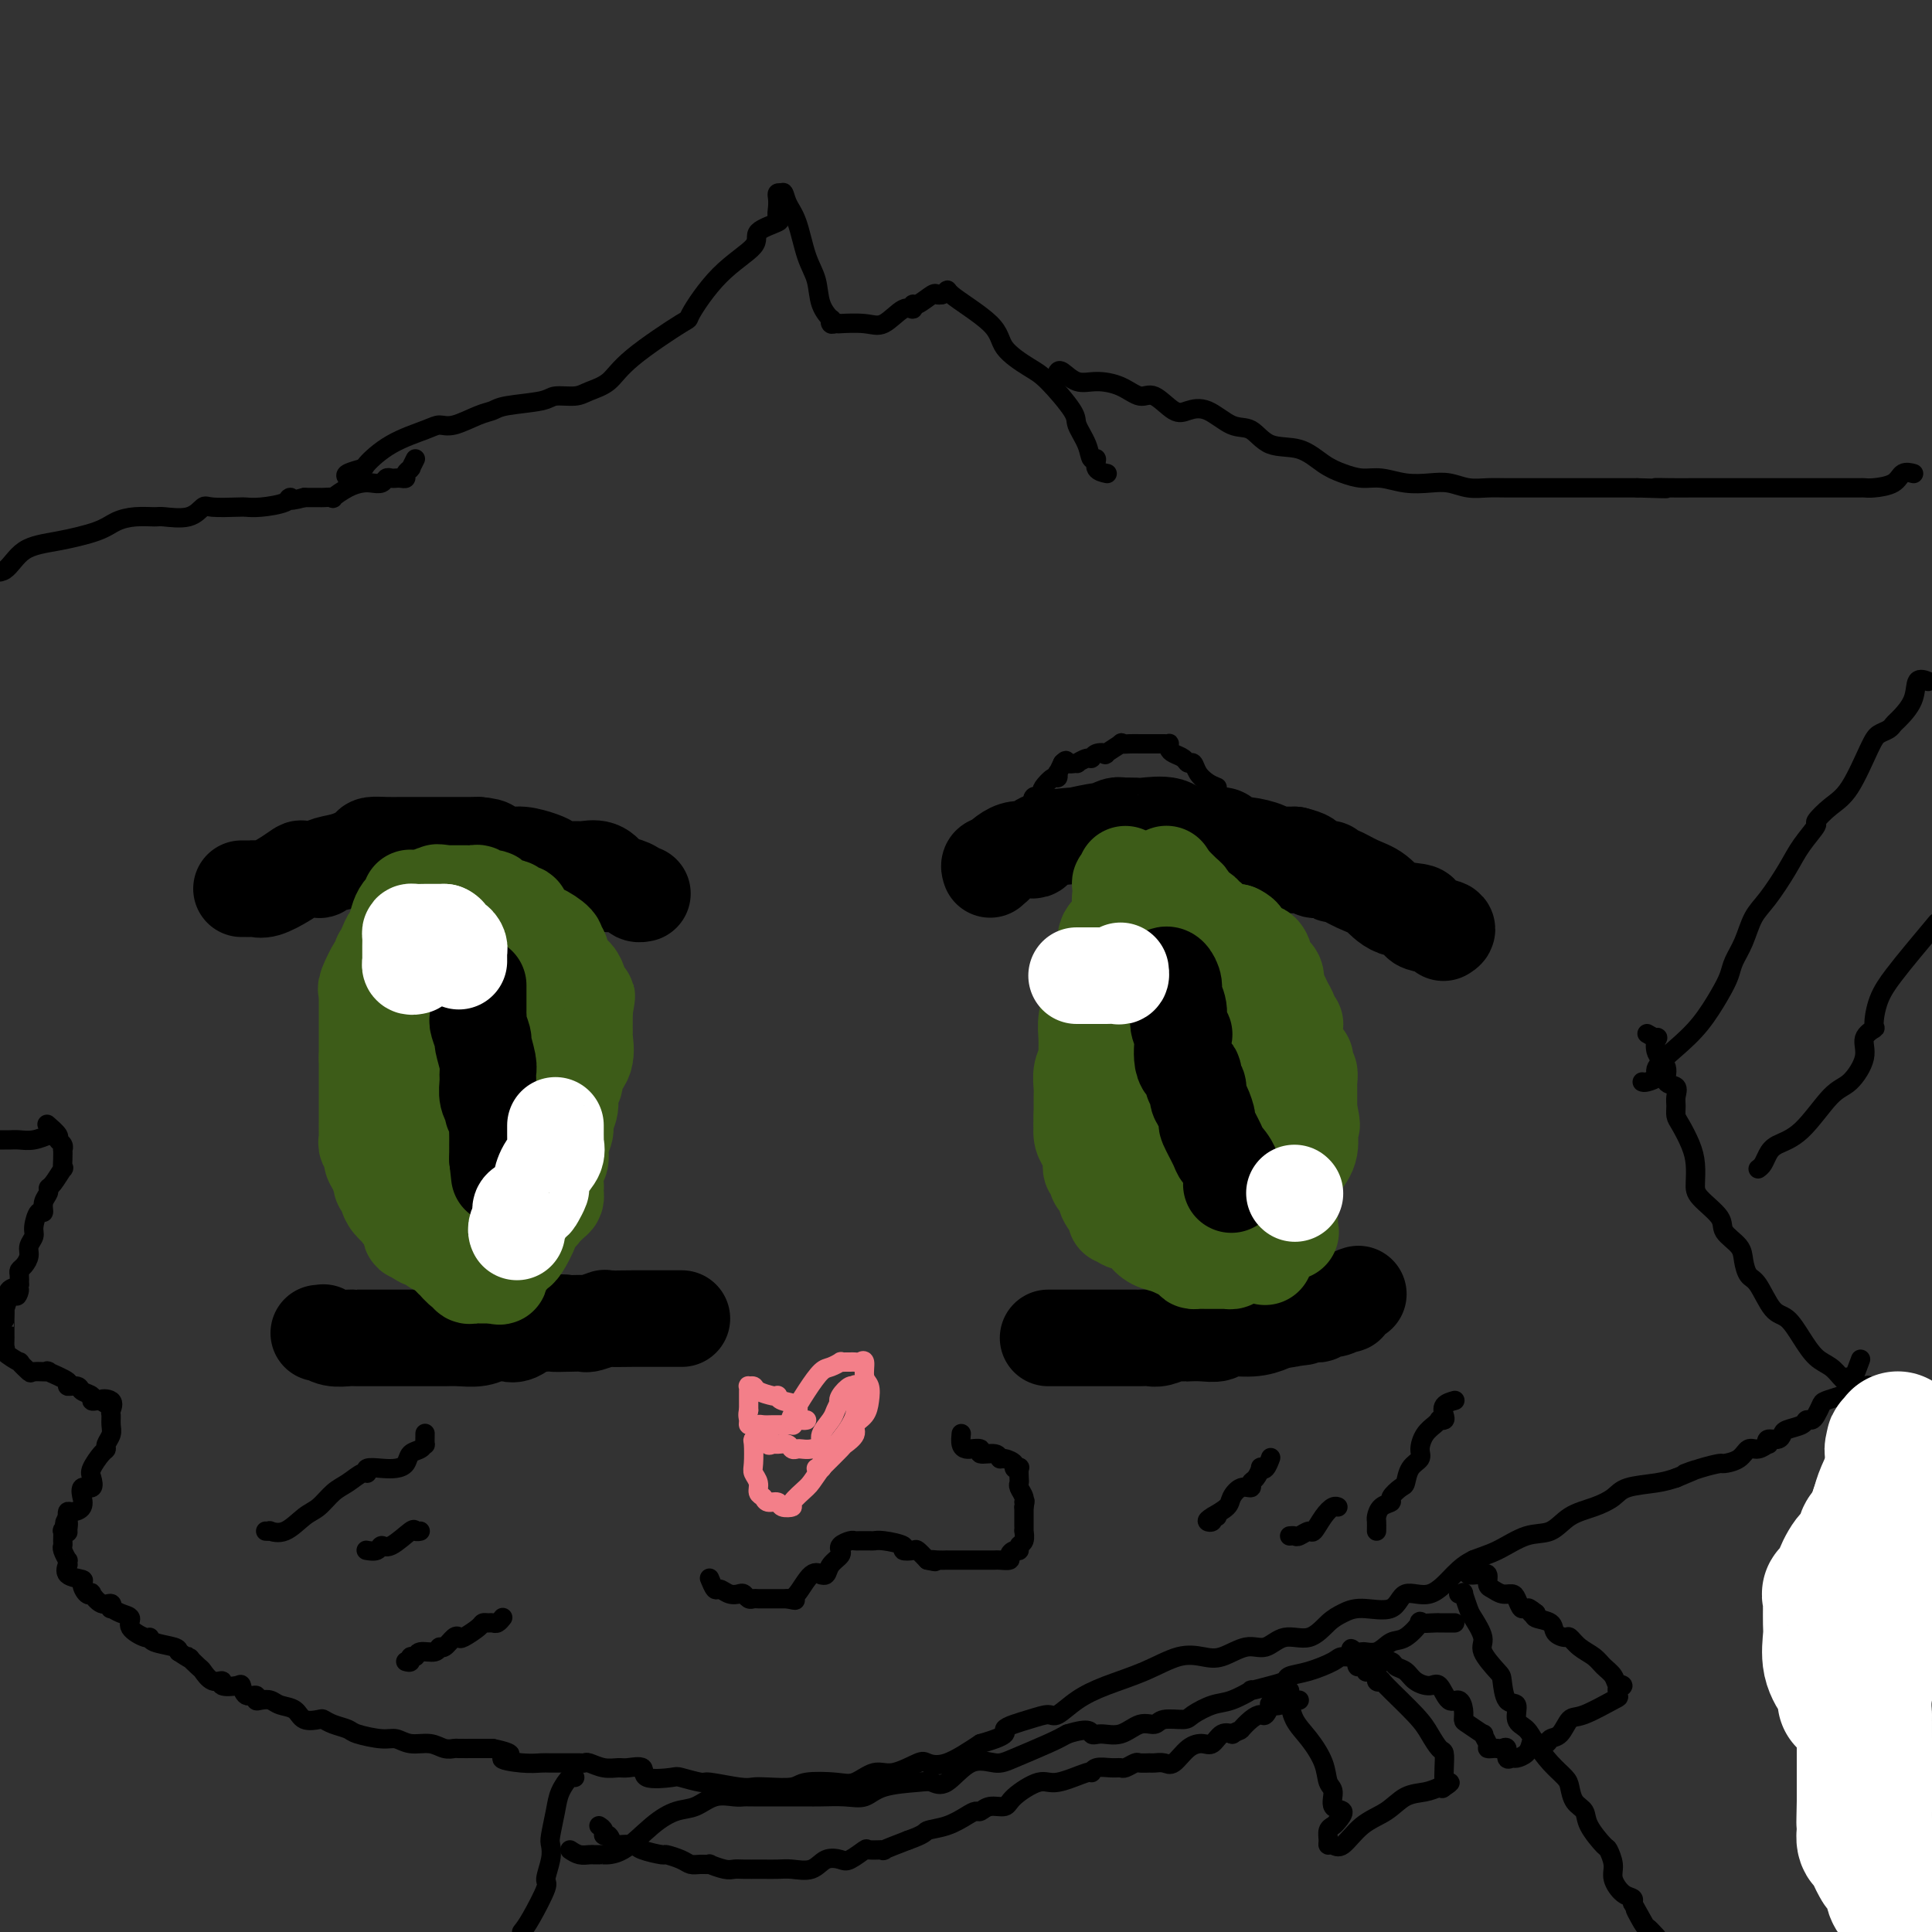 <svg viewBox='0 0 400 400' version='1.1' xmlns='http://www.w3.org/2000/svg' xmlns:xlink='http://www.w3.org/1999/xlink'><rect x="0" y="0" width="400" height="400" fill="#333333" stroke="none"/><g fill='none' stroke='#000000' stroke-width='4' stroke-linecap='round' stroke-linejoin='round'><path d='M212,180c0.000,-0.374 0.000,-0.748 0,-1c-0.000,-0.252 -0.001,-0.382 0,-1c0.001,-0.618 0.004,-1.724 0,-2c-0.004,-0.276 -0.016,0.278 0,0c0.016,-0.278 0.061,-1.386 0,-2c-0.061,-0.614 -0.227,-0.733 0,-1c0.227,-0.267 0.846,-0.682 1,-1c0.154,-0.318 -0.157,-0.538 0,-1c0.157,-0.462 0.781,-1.167 1,-2c0.219,-0.833 0.031,-1.796 0,-2c-0.031,-0.204 0.095,0.350 0,0c-0.095,-0.350 -0.411,-1.604 0,-2c0.411,-0.396 1.550,0.067 2,0c0.450,-0.067 0.212,-0.663 0,-1c-0.212,-0.337 -0.397,-0.414 0,-1c0.397,-0.586 1.377,-1.679 2,-2c0.623,-0.321 0.889,0.130 1,0c0.111,-0.130 0.068,-0.843 0,-1c-0.068,-0.157 -0.162,0.241 0,0c0.162,-0.241 0.581,-1.120 1,-2'/><path d='M220,158c1.026,-1.078 0.590,-0.274 1,0c0.410,0.274 1.667,0.017 2,0c0.333,-0.017 -0.256,0.205 0,0c0.256,-0.205 1.358,-0.838 2,-1c0.642,-0.162 0.825,0.145 1,0c0.175,-0.145 0.343,-0.743 1,-1c0.657,-0.257 1.804,-0.174 2,0c0.196,0.174 -0.558,0.439 0,0c0.558,-0.439 2.428,-1.582 3,-2c0.572,-0.418 -0.155,-0.112 0,0c0.155,0.112 1.193,0.030 2,0c0.807,-0.030 1.383,-0.008 2,0c0.617,0.008 1.276,0.001 2,0c0.724,-0.001 1.514,0.003 2,0c0.486,-0.003 0.668,-0.012 1,0c0.332,0.012 0.814,0.044 1,0c0.186,-0.044 0.077,-0.165 0,0c-0.077,0.165 -0.123,0.617 0,1c0.123,0.383 0.413,0.697 1,1c0.587,0.303 1.470,0.596 2,1c0.530,0.404 0.708,0.920 1,1c0.292,0.080 0.697,-0.278 1,0c0.303,0.278 0.505,1.190 1,2c0.495,0.810 1.284,1.517 2,2c0.716,0.483 1.358,0.741 2,1'/></g>
<g fill='none' stroke='#000000' stroke-width='20' stroke-linecap='round' stroke-linejoin='round'><path d='M205,180c-0.137,-0.397 -0.274,-0.795 0,-1c0.274,-0.205 0.960,-0.219 1,0c0.040,0.219 -0.564,0.671 0,0c0.564,-0.671 2.296,-2.466 4,-3c1.704,-0.534 3.379,0.193 4,0c0.621,-0.193 0.189,-1.304 2,-2c1.811,-0.696 5.865,-0.975 7,-1c1.135,-0.025 -0.648,0.203 0,0c0.648,-0.203 3.726,-0.839 5,-1c1.274,-0.161 0.744,0.153 1,0c0.256,-0.153 1.297,-0.772 2,-1c0.703,-0.228 1.067,-0.063 1,0c-0.067,0.063 -0.564,0.024 0,0c0.564,-0.024 2.189,-0.035 3,0c0.811,0.035 0.808,0.115 2,0c1.192,-0.115 3.580,-0.424 5,0c1.420,0.424 1.871,1.580 3,2c1.129,0.420 2.936,0.102 4,0c1.064,-0.102 1.385,0.010 2,0c0.615,-0.010 1.524,-0.144 2,0c0.476,0.144 0.520,0.564 1,1c0.480,0.436 1.398,0.887 2,1c0.602,0.113 0.890,-0.113 2,0c1.110,0.113 3.043,0.566 4,1c0.957,0.434 0.937,0.848 1,1c0.063,0.152 0.209,0.041 1,0c0.791,-0.041 2.226,-0.012 3,0c0.774,0.012 0.887,0.006 1,0'/><path d='M268,177c5.616,1.377 1.155,1.819 0,2c-1.155,0.181 0.995,0.101 2,0c1.005,-0.101 0.866,-0.223 1,0c0.134,0.223 0.543,0.791 1,1c0.457,0.209 0.963,0.060 1,0c0.037,-0.060 -0.396,-0.032 0,0c0.396,0.032 1.620,0.067 2,0c0.380,-0.067 -0.086,-0.238 0,0c0.086,0.238 0.722,0.883 1,1c0.278,0.117 0.196,-0.296 1,0c0.804,0.296 2.494,1.302 4,2c1.506,0.698 2.829,1.090 4,2c1.171,0.910 2.191,2.339 4,3c1.809,0.661 4.407,0.556 5,1c0.593,0.444 -0.821,1.439 0,2c0.821,0.561 3.875,0.690 5,1c1.125,0.310 0.321,0.803 0,1c-0.321,0.197 -0.161,0.099 0,0'/><path d='M217,277c0.317,-0.000 0.633,-0.000 1,0c0.367,0.000 0.784,0.000 1,0c0.216,-0.000 0.230,-0.000 1,0c0.770,0.000 2.295,0.000 3,0c0.705,-0.000 0.590,-0.000 1,0c0.410,0.000 1.347,0.000 2,0c0.653,-0.000 1.023,-0.000 1,0c-0.023,0.000 -0.439,0.000 0,0c0.439,-0.000 1.732,-0.000 2,0c0.268,0.000 -0.490,0.000 0,0c0.490,-0.000 2.229,-0.000 3,0c0.771,0.000 0.576,0.001 1,0c0.424,-0.001 1.468,-0.004 2,0c0.532,0.004 0.552,0.015 1,0c0.448,-0.015 1.323,-0.057 2,0c0.677,0.057 1.157,0.211 2,0c0.843,-0.211 2.051,-0.788 3,-1c0.949,-0.212 1.641,-0.061 2,0c0.359,0.061 0.385,0.031 1,0c0.615,-0.031 1.820,-0.064 3,0c1.180,0.064 2.334,0.224 3,0c0.666,-0.224 0.844,-0.831 2,-1c1.156,-0.169 3.289,0.099 5,0c1.711,-0.099 2.999,-0.565 4,-1c1.001,-0.435 1.715,-0.839 2,-1c0.285,-0.161 0.143,-0.081 0,0'/><path d='M265,273c7.877,-0.635 3.570,-0.223 2,0c-1.570,0.223 -0.403,0.257 0,0c0.403,-0.257 0.044,-0.805 1,-1c0.956,-0.195 3.228,-0.037 4,0c0.772,0.037 0.043,-0.046 0,0c-0.043,0.046 0.600,0.222 1,0c0.400,-0.222 0.556,-0.843 1,-1c0.444,-0.157 1.175,0.151 2,0c0.825,-0.151 1.745,-0.762 2,-1c0.255,-0.238 -0.156,-0.102 0,0c0.156,0.102 0.879,0.171 1,0c0.121,-0.171 -0.359,-0.582 0,-1c0.359,-0.418 1.558,-0.843 2,-1c0.442,-0.157 0.126,-0.045 0,0c-0.126,0.045 -0.063,0.022 0,0'/><path d='M50,184c0.330,-0.003 0.661,-0.006 1,0c0.339,0.006 0.687,0.022 1,0c0.313,-0.022 0.592,-0.083 1,0c0.408,0.083 0.944,0.309 2,0c1.056,-0.309 2.632,-1.154 4,-2c1.368,-0.846 2.529,-1.694 3,-2c0.471,-0.306 0.253,-0.070 1,0c0.747,0.070 2.460,-0.026 3,0c0.540,0.026 -0.092,0.175 0,0c0.092,-0.175 0.909,-0.674 2,-1c1.091,-0.326 2.457,-0.480 4,-1c1.543,-0.520 3.264,-1.407 4,-2c0.736,-0.593 0.488,-0.891 1,-1c0.512,-0.109 1.783,-0.029 3,0c1.217,0.029 2.379,0.008 3,0c0.621,-0.008 0.700,-0.002 1,0c0.300,0.002 0.820,0.001 1,0c0.180,-0.001 0.021,-0.000 0,0c-0.021,0.000 0.098,0.000 1,0c0.902,-0.000 2.589,-0.000 4,0c1.411,0.000 2.546,0.000 4,0c1.454,-0.000 3.227,-0.000 5,0'/><path d='M99,175c3.371,0.244 2.300,0.853 2,1c-0.300,0.147 0.171,-0.168 1,0c0.829,0.168 2.017,0.819 3,1c0.983,0.181 1.762,-0.109 3,0c1.238,0.109 2.936,0.618 4,1c1.064,0.382 1.496,0.636 2,1c0.504,0.364 1.082,0.836 2,1c0.918,0.164 2.178,0.020 3,0c0.822,-0.020 1.206,0.085 2,0c0.794,-0.085 1.999,-0.360 3,0c1.001,0.360 1.798,1.354 2,2c0.202,0.646 -0.191,0.944 0,1c0.191,0.056 0.966,-0.129 2,0c1.034,0.129 2.329,0.571 3,1c0.671,0.429 0.719,0.846 1,1c0.281,0.154 0.795,0.044 1,0c0.205,-0.044 0.103,-0.022 0,0'/><path d='M66,276c0.461,0.030 0.922,0.061 1,0c0.078,-0.061 -0.226,-0.212 0,0c0.226,0.212 0.982,0.789 2,1c1.018,0.211 2.296,0.057 3,0c0.704,-0.057 0.833,-0.015 1,0c0.167,0.015 0.373,0.004 1,0c0.627,-0.004 1.674,-0.001 2,0c0.326,0.001 -0.071,0.000 0,0c0.071,-0.000 0.608,-0.000 1,0c0.392,0.000 0.637,0.000 1,0c0.363,-0.000 0.842,-0.000 1,0c0.158,0.000 -0.005,0.000 1,0c1.005,-0.000 3.177,-0.000 4,0c0.823,0.000 0.296,0.001 1,0c0.704,-0.001 2.639,-0.004 4,0c1.361,0.004 2.147,0.015 3,0c0.853,-0.015 1.772,-0.057 3,0c1.228,0.057 2.765,0.213 4,0c1.235,-0.213 2.169,-0.797 3,-1c0.831,-0.203 1.560,-0.027 2,0c0.440,0.027 0.592,-0.096 1,0c0.408,0.096 1.071,0.410 2,0c0.929,-0.410 2.122,-1.546 3,-2c0.878,-0.454 1.439,-0.227 2,0'/><path d='M112,274c7.662,-0.311 3.816,-0.087 3,0c-0.816,0.087 1.399,0.037 3,0c1.601,-0.037 2.590,-0.063 3,0c0.410,0.063 0.242,0.213 1,0c0.758,-0.213 2.444,-0.789 3,-1c0.556,-0.211 -0.017,-0.057 1,0c1.017,0.057 3.623,0.015 5,0c1.377,-0.015 1.525,-0.004 2,0c0.475,0.004 1.276,0.001 2,0c0.724,-0.001 1.369,-0.000 2,0c0.631,0.000 1.247,0.000 2,0c0.753,-0.000 1.644,-0.000 2,0c0.356,0.000 0.178,0.000 0,0'/></g>
<g fill='none' stroke='#3D5C18' stroke-width='20' stroke-linecap='round' stroke-linejoin='round'><path d='M85,186c-0.052,-0.081 -0.104,-0.162 0,0c0.104,0.162 0.364,0.567 0,1c-0.364,0.433 -1.351,0.894 -2,2c-0.649,1.106 -0.958,2.857 -1,4c-0.042,1.143 0.185,1.677 0,2c-0.185,0.323 -0.782,0.435 -1,1c-0.218,0.565 -0.058,1.583 0,2c0.058,0.417 0.016,0.233 0,1c-0.016,0.767 -0.004,2.486 0,3c0.004,0.514 0.000,-0.176 0,0c-0.000,0.176 0.004,1.217 0,2c-0.004,0.783 -0.015,1.307 0,2c0.015,0.693 0.057,1.556 0,2c-0.057,0.444 -0.211,0.471 0,1c0.211,0.529 0.789,1.562 1,2c0.211,0.438 0.054,0.281 0,1c-0.054,0.719 -0.007,2.313 0,3c0.007,0.687 -0.026,0.468 0,1c0.026,0.532 0.112,1.816 0,3c-0.112,1.184 -0.422,2.267 0,3c0.422,0.733 1.577,1.114 2,2c0.423,0.886 0.114,2.277 0,3c-0.114,0.723 -0.033,0.778 0,1c0.033,0.222 0.016,0.611 0,1'/><path d='M84,229c0.686,5.226 0.903,1.791 1,1c0.097,-0.791 0.076,1.061 0,2c-0.076,0.939 -0.205,0.967 0,2c0.205,1.033 0.745,3.073 1,4c0.255,0.927 0.226,0.740 0,1c-0.226,0.260 -0.649,0.967 0,2c0.649,1.033 2.370,2.393 3,3c0.630,0.607 0.171,0.462 0,1c-0.171,0.538 -0.052,1.761 0,3c0.052,1.239 0.037,2.495 0,3c-0.037,0.505 -0.097,0.257 0,1c0.097,0.743 0.350,2.475 1,3c0.650,0.525 1.695,-0.156 2,0c0.305,0.156 -0.130,1.150 0,2c0.130,0.850 0.826,1.556 1,2c0.174,0.444 -0.174,0.626 0,1c0.174,0.374 0.869,0.941 1,1c0.131,0.059 -0.301,-0.391 0,0c0.301,0.391 1.336,1.621 2,2c0.664,0.379 0.956,-0.095 1,0c0.044,0.095 -0.161,0.757 0,1c0.161,0.243 0.687,0.065 1,0c0.313,-0.065 0.413,-0.017 1,0c0.587,0.017 1.660,0.005 2,0c0.340,-0.005 -0.052,-0.001 0,0c0.052,0.001 0.550,0.000 1,0c0.450,-0.000 0.852,-0.000 1,0c0.148,0.000 0.042,0.000 0,0c-0.042,-0.000 -0.021,-0.000 0,0'/><path d='M103,264c1.035,0.263 0.123,0.421 0,0c-0.123,-0.421 0.543,-1.420 1,-2c0.457,-0.580 0.704,-0.742 1,-1c0.296,-0.258 0.642,-0.612 1,-1c0.358,-0.388 0.727,-0.808 1,-1c0.273,-0.192 0.450,-0.155 1,-1c0.550,-0.845 1.475,-2.573 2,-4c0.525,-1.427 0.652,-2.553 1,-3c0.348,-0.447 0.916,-0.214 1,0c0.084,0.214 -0.317,0.408 0,0c0.317,-0.408 1.353,-1.417 2,-2c0.647,-0.583 0.904,-0.741 1,-1c0.096,-0.259 0.030,-0.621 0,-1c-0.030,-0.379 -0.023,-0.776 0,-1c0.023,-0.224 0.063,-0.277 0,-1c-0.063,-0.723 -0.228,-2.118 0,-3c0.228,-0.882 0.850,-1.250 1,-2c0.150,-0.750 -0.171,-1.881 0,-3c0.171,-1.119 0.835,-2.225 1,-3c0.165,-0.775 -0.168,-1.218 0,-2c0.168,-0.782 0.837,-1.902 1,-3c0.163,-1.098 -0.181,-2.175 0,-3c0.181,-0.825 0.886,-1.397 1,-2c0.114,-0.603 -0.362,-1.237 0,-2c0.362,-0.763 1.561,-1.656 2,-3c0.439,-1.344 0.118,-3.139 0,-4c-0.118,-0.861 -0.032,-0.787 0,-1c0.032,-0.213 0.008,-0.711 0,-1c-0.008,-0.289 -0.002,-0.368 0,-1c0.002,-0.632 0.001,-1.816 0,-3'/><path d='M121,209c0.932,-5.612 0.262,-1.142 0,0c-0.262,1.142 -0.116,-1.044 0,-2c0.116,-0.956 0.200,-0.683 0,-1c-0.200,-0.317 -0.685,-1.223 -1,-2c-0.315,-0.777 -0.460,-1.425 -1,-2c-0.540,-0.575 -1.476,-1.076 -2,-2c-0.524,-0.924 -0.635,-2.269 -1,-3c-0.365,-0.731 -0.985,-0.847 -1,-1c-0.015,-0.153 0.576,-0.343 0,-1c-0.576,-0.657 -2.320,-1.783 -3,-2c-0.680,-0.217 -0.297,0.474 -1,0c-0.703,-0.474 -2.493,-2.113 -3,-3c-0.507,-0.887 0.267,-1.021 0,-1c-0.267,0.021 -1.577,0.198 -2,0c-0.423,-0.198 0.040,-0.770 0,-1c-0.040,-0.230 -0.583,-0.118 -1,0c-0.417,0.118 -0.707,0.242 -1,0c-0.293,-0.242 -0.590,-0.850 -1,-1c-0.410,-0.150 -0.933,0.157 -1,0c-0.067,-0.157 0.323,-0.778 0,-1c-0.323,-0.222 -1.358,-0.045 -2,0c-0.642,0.045 -0.892,-0.040 -1,0c-0.108,0.040 -0.075,0.207 0,0c0.075,-0.207 0.193,-0.788 0,-1c-0.193,-0.212 -0.696,-0.057 -1,0c-0.304,0.057 -0.410,0.015 -1,0c-0.590,-0.015 -1.664,-0.004 -2,0c-0.336,0.004 0.064,0.001 0,0c-0.064,-0.001 -0.594,-0.000 -1,0c-0.406,0.000 -0.687,0.000 -1,0c-0.313,-0.000 -0.656,-0.000 -1,0'/><path d='M92,185c-2.341,-0.456 -1.195,-0.096 -1,0c0.195,0.096 -0.562,-0.073 -1,0c-0.438,0.073 -0.556,0.387 -1,1c-0.444,0.613 -1.214,1.527 -2,2c-0.786,0.473 -1.587,0.507 -2,1c-0.413,0.493 -0.439,1.444 -1,2c-0.561,0.556 -1.657,0.717 -2,1c-0.343,0.283 0.066,0.688 0,1c-0.066,0.312 -0.606,0.532 -1,1c-0.394,0.468 -0.643,1.183 -1,2c-0.357,0.817 -0.821,1.736 -1,2c-0.179,0.264 -0.072,-0.126 0,0c0.072,0.126 0.110,0.769 0,1c-0.110,0.231 -0.369,0.051 -1,1c-0.631,0.949 -1.633,3.028 -2,4c-0.367,0.972 -0.098,0.836 0,1c0.098,0.164 0.026,0.627 0,1c-0.026,0.373 -0.007,0.654 0,1c0.007,0.346 0.002,0.756 0,1c-0.002,0.244 -0.001,0.323 0,1c0.001,0.677 0.000,1.951 0,3c-0.000,1.049 -0.000,1.871 0,3c0.000,1.129 0.000,2.564 0,4'/><path d='M76,219c-0.000,2.268 -0.000,0.439 0,0c0.000,-0.439 0.000,0.513 0,1c-0.000,0.487 -0.000,0.508 0,1c0.000,0.492 0.000,1.454 0,2c-0.000,0.546 -0.000,0.675 0,1c0.000,0.325 0.000,0.847 0,1c-0.000,0.153 -0.000,-0.062 0,0c0.000,0.062 0.000,0.399 0,1c-0.000,0.601 -0.000,1.464 0,2c0.000,0.536 0.000,0.745 0,1c-0.000,0.255 -0.001,0.555 0,1c0.001,0.445 0.004,1.035 0,2c-0.004,0.965 -0.016,2.303 0,3c0.016,0.697 0.060,0.751 0,1c-0.060,0.249 -0.222,0.691 0,1c0.222,0.309 0.829,0.484 1,1c0.171,0.516 -0.094,1.374 0,2c0.094,0.626 0.549,1.021 1,2c0.451,0.979 0.900,2.543 1,3c0.100,0.457 -0.147,-0.193 0,0c0.147,0.193 0.688,1.229 1,2c0.312,0.771 0.394,1.275 1,2c0.606,0.725 1.734,1.669 2,2c0.266,0.331 -0.331,0.047 0,0c0.331,-0.047 1.589,0.141 2,1c0.411,0.859 -0.025,2.388 0,3c0.025,0.612 0.513,0.306 1,0'/><path d='M86,255c1.937,3.102 1.778,0.856 2,0c0.222,-0.856 0.824,-0.321 1,0c0.176,0.321 -0.073,0.430 0,1c0.073,0.570 0.469,1.603 1,2c0.531,0.397 1.198,0.159 2,0c0.802,-0.159 1.738,-0.241 2,0c0.262,0.241 -0.149,0.803 0,1c0.149,0.197 0.857,0.028 1,0c0.143,-0.028 -0.278,0.084 0,0c0.278,-0.084 1.255,-0.366 2,-1c0.745,-0.634 1.257,-1.622 2,-3c0.743,-1.378 1.717,-3.147 2,-5c0.283,-1.853 -0.124,-3.791 0,-5c0.124,-1.209 0.779,-1.689 1,-3c0.221,-1.311 0.007,-3.452 0,-5c-0.007,-1.548 0.194,-2.504 0,-4c-0.194,-1.496 -0.784,-3.532 -1,-5c-0.216,-1.468 -0.058,-2.367 0,-3c0.058,-0.633 0.015,-1.001 0,-1c-0.015,0.001 -0.004,0.370 0,0c0.004,-0.370 0.001,-1.480 0,-2c-0.001,-0.520 -0.000,-0.451 0,-1c0.000,-0.549 0.000,-1.715 0,-3c-0.000,-1.285 -0.000,-2.690 0,-3c0.000,-0.310 0.000,0.475 0,0c-0.000,-0.475 -0.000,-2.210 0,-3c0.000,-0.790 0.000,-0.636 0,-1c-0.000,-0.364 -0.000,-1.247 0,-2c0.000,-0.753 0.000,-1.377 0,-2'/><path d='M101,207c0.121,-7.029 0.425,-3.101 0,-2c-0.425,1.101 -1.579,-0.626 -2,-2c-0.421,-1.374 -0.110,-2.396 0,-3c0.110,-0.604 0.019,-0.789 0,-1c-0.019,-0.211 0.034,-0.449 1,0c0.966,0.449 2.847,1.584 4,3c1.153,1.416 1.580,3.112 2,4c0.420,0.888 0.834,0.968 1,1c0.166,0.032 0.083,0.016 0,0'/><path d='M233,181c-0.422,0.931 -0.844,1.863 -1,2c-0.156,0.137 -0.046,-0.520 0,0c0.046,0.520 0.028,2.216 0,3c-0.028,0.784 -0.067,0.657 0,1c0.067,0.343 0.238,1.156 0,2c-0.238,0.844 -0.886,1.717 -1,2c-0.114,0.283 0.305,-0.026 0,1c-0.305,1.026 -1.335,3.386 -2,5c-0.665,1.614 -0.967,2.482 -1,3c-0.033,0.518 0.202,0.686 0,1c-0.202,0.314 -0.843,0.776 -1,1c-0.157,0.224 0.168,0.211 0,1c-0.168,0.789 -0.830,2.380 -1,3c-0.170,0.620 0.152,0.270 0,1c-0.152,0.730 -0.776,2.540 -1,4c-0.224,1.460 -0.046,2.569 0,4c0.046,1.431 -0.040,3.184 0,4c0.040,0.816 0.207,0.695 0,1c-0.207,0.305 -0.788,1.037 -1,2c-0.212,0.963 -0.057,2.156 0,3c0.057,0.844 0.015,1.340 0,2c-0.015,0.660 -0.004,1.485 0,2c0.004,0.515 0.001,0.718 0,1c-0.001,0.282 -0.001,0.641 0,1'/><path d='M224,231c-0.143,3.450 0.001,2.075 0,2c-0.001,-0.075 -0.145,1.151 0,2c0.145,0.849 0.579,1.322 1,2c0.421,0.678 0.830,1.561 1,2c0.170,0.439 0.101,0.432 0,1c-0.101,0.568 -0.233,1.710 0,2c0.233,0.290 0.831,-0.271 1,0c0.169,0.271 -0.090,1.375 0,2c0.090,0.625 0.531,0.770 1,1c0.469,0.230 0.966,0.544 1,1c0.034,0.456 -0.396,1.055 0,2c0.396,0.945 1.620,2.238 2,3c0.380,0.762 -0.082,0.995 0,1c0.082,0.005 0.707,-0.216 1,0c0.293,0.216 0.254,0.869 1,1c0.746,0.131 2.277,-0.260 3,0c0.723,0.260 0.638,1.170 1,2c0.362,0.830 1.171,1.582 2,2c0.829,0.418 1.678,0.504 3,1c1.322,0.496 3.117,1.401 4,2c0.883,0.599 0.852,0.893 1,1c0.148,0.107 0.473,0.029 1,0c0.527,-0.029 1.255,-0.007 2,0c0.745,0.007 1.506,-0.001 2,0c0.494,0.001 0.720,0.011 1,0c0.280,-0.011 0.614,-0.041 1,0c0.386,0.041 0.825,0.155 1,0c0.175,-0.155 0.088,-0.577 0,-1'/><path d='M255,260c1.271,0.221 -0.052,0.775 0,0c0.052,-0.775 1.478,-2.878 2,-4c0.522,-1.122 0.141,-1.263 0,-2c-0.141,-0.737 -0.042,-2.068 0,-3c0.042,-0.932 0.026,-1.463 0,-2c-0.026,-0.537 -0.063,-1.079 0,-2c0.063,-0.921 0.227,-2.221 0,-3c-0.227,-0.779 -0.844,-1.035 -1,-2c-0.156,-0.965 0.151,-2.638 0,-4c-0.151,-1.362 -0.758,-2.414 -1,-3c-0.242,-0.586 -0.117,-0.704 0,-1c0.117,-0.296 0.228,-0.768 0,-1c-0.228,-0.232 -0.794,-0.225 -1,-1c-0.206,-0.775 -0.054,-2.331 0,-3c0.054,-0.669 0.008,-0.450 0,-1c-0.008,-0.550 0.022,-1.869 0,-3c-0.022,-1.131 -0.096,-2.073 0,-3c0.096,-0.927 0.362,-1.838 0,-3c-0.362,-1.162 -1.351,-2.575 -2,-4c-0.649,-1.425 -0.957,-2.862 -1,-4c-0.043,-1.138 0.180,-1.975 0,-3c-0.180,-1.025 -0.765,-2.236 -1,-3c-0.235,-0.764 -0.122,-1.080 0,-2c0.122,-0.920 0.253,-2.446 0,-4c-0.253,-1.554 -0.891,-3.138 -1,-4c-0.109,-0.862 0.309,-1.003 0,-2c-0.309,-0.997 -1.345,-2.850 -2,-4c-0.655,-1.150 -0.928,-1.597 -1,-2c-0.072,-0.403 0.058,-0.762 0,-1c-0.058,-0.238 -0.302,-0.354 -1,-1c-0.698,-0.646 -1.849,-1.823 -3,-3'/><path d='M242,182c-1.047,-2.015 -0.163,-0.551 0,0c0.163,0.551 -0.394,0.189 -1,0c-0.606,-0.189 -1.261,-0.204 -2,0c-0.739,0.204 -1.561,0.627 -2,1c-0.439,0.373 -0.496,0.696 -1,1c-0.504,0.304 -1.455,0.590 -2,1c-0.545,0.410 -0.684,0.943 -1,1c-0.316,0.057 -0.810,-0.364 -1,0c-0.190,0.364 -0.075,1.512 0,2c0.075,0.488 0.111,0.315 0,1c-0.111,0.685 -0.370,2.226 -1,3c-0.630,0.774 -1.633,0.779 -2,2c-0.367,1.221 -0.098,3.656 0,5c0.098,1.344 0.026,1.597 0,2c-0.026,0.403 -0.007,0.956 0,2c0.007,1.044 0.002,2.579 0,4c-0.002,1.421 -0.001,2.726 0,4c0.001,1.274 0.000,2.515 0,4c-0.000,1.485 -0.000,3.212 0,4c0.000,0.788 0.000,0.636 0,1c-0.000,0.364 -0.000,1.244 0,2c0.000,0.756 0.000,1.390 0,2c-0.000,0.610 -0.000,1.198 0,2c0.000,0.802 0.000,1.819 0,3c-0.000,1.181 -0.000,2.526 0,3c0.000,0.474 0.000,0.075 0,1c-0.000,0.925 -0.000,3.172 0,4c0.000,0.828 0.000,0.237 0,0c-0.000,-0.237 -0.000,-0.118 0,0'/><path d='M229,237c0.726,7.078 2.541,3.273 3,2c0.459,-1.273 -0.437,-0.014 0,1c0.437,1.014 2.208,1.784 3,2c0.792,0.216 0.605,-0.121 1,0c0.395,0.121 1.372,0.700 2,1c0.628,0.300 0.907,0.319 1,0c0.093,-0.319 0.001,-0.977 0,-1c-0.001,-0.023 0.091,0.589 0,0c-0.091,-0.589 -0.364,-2.379 -1,-4c-0.636,-1.621 -1.634,-3.073 -2,-4c-0.366,-0.927 -0.098,-1.331 0,-2c0.098,-0.669 0.026,-1.605 0,-2c-0.026,-0.395 -0.007,-0.248 0,-1c0.007,-0.752 0.002,-2.403 0,-3c-0.002,-0.597 -0.001,-0.141 0,-1c0.001,-0.859 0.000,-3.032 0,-5c-0.000,-1.968 -0.001,-3.732 0,-5c0.001,-1.268 0.004,-2.042 0,-3c-0.004,-0.958 -0.015,-2.101 0,-3c0.015,-0.899 0.057,-1.553 0,-2c-0.057,-0.447 -0.211,-0.687 0,-1c0.211,-0.313 0.788,-0.700 1,-1c0.212,-0.300 0.061,-0.514 0,-1c-0.061,-0.486 -0.030,-1.243 0,-2'/><path d='M237,202c-0.220,-6.381 -0.270,-1.833 0,-1c0.270,0.833 0.861,-2.049 1,-3c0.139,-0.951 -0.174,0.029 0,0c0.174,-0.029 0.834,-1.068 1,-2c0.166,-0.932 -0.162,-1.757 0,-2c0.162,-0.243 0.814,0.094 1,0c0.186,-0.094 -0.096,-0.621 0,-1c0.096,-0.379 0.568,-0.609 1,-1c0.432,-0.391 0.824,-0.942 1,-1c0.176,-0.058 0.137,0.377 0,0c-0.137,-0.377 -0.371,-1.565 0,-2c0.371,-0.435 1.347,-0.118 2,0c0.653,0.118 0.984,0.036 1,0c0.016,-0.036 -0.282,-0.027 0,0c0.282,0.027 1.144,0.071 2,0c0.856,-0.071 1.707,-0.257 2,0c0.293,0.257 0.029,0.959 0,1c-0.029,0.041 0.177,-0.577 1,0c0.823,0.577 2.262,2.351 3,3c0.738,0.649 0.776,0.175 1,0c0.224,-0.175 0.636,-0.050 1,0c0.364,0.050 0.682,0.025 1,0'/><path d='M256,193c2.263,1.030 0.922,1.604 1,2c0.078,0.396 1.577,0.613 2,1c0.423,0.387 -0.228,0.943 0,1c0.228,0.057 1.337,-0.385 2,0c0.663,0.385 0.881,1.598 1,2c0.119,0.402 0.140,-0.005 0,0c-0.140,0.005 -0.441,0.424 0,1c0.441,0.576 1.625,1.310 2,2c0.375,0.690 -0.058,1.336 0,2c0.058,0.664 0.608,1.345 1,2c0.392,0.655 0.627,1.285 1,2c0.373,0.715 0.884,1.514 1,2c0.116,0.486 -0.165,0.658 0,1c0.165,0.342 0.774,0.854 1,1c0.226,0.146 0.068,-0.073 0,0c-0.068,0.073 -0.046,0.438 0,1c0.046,0.562 0.116,1.321 0,2c-0.116,0.679 -0.420,1.276 0,2c0.420,0.724 1.562,1.573 2,2c0.438,0.427 0.170,0.430 0,1c-0.170,0.570 -0.242,1.706 0,2c0.242,0.294 0.797,-0.254 1,0c0.203,0.254 0.054,1.311 0,2c-0.054,0.689 -0.015,1.012 0,1c0.015,-0.012 0.004,-0.358 0,0c-0.004,0.358 -0.001,1.419 0,2c0.001,0.581 0.000,0.681 0,1c-0.000,0.319 -0.000,0.855 0,1c0.000,0.145 0.000,-0.101 0,0c-0.000,0.101 -0.000,0.551 0,1'/><path d='M271,230c1.090,4.716 0.316,2.505 0,2c-0.316,-0.505 -0.175,0.695 0,2c0.175,1.305 0.383,2.716 0,4c-0.383,1.284 -1.356,2.442 -2,3c-0.644,0.558 -0.957,0.515 -1,1c-0.043,0.485 0.185,1.497 0,2c-0.185,0.503 -0.781,0.495 -1,1c-0.219,0.505 -0.059,1.522 0,2c0.059,0.478 0.018,0.415 0,1c-0.018,0.585 -0.013,1.816 0,3c0.013,1.184 0.032,2.320 0,3c-0.032,0.680 -0.117,0.903 0,1c0.117,0.097 0.435,0.066 0,0c-0.435,-0.066 -1.623,-0.168 -2,0c-0.377,0.168 0.057,0.605 0,1c-0.057,0.395 -0.604,0.747 -1,1c-0.396,0.253 -0.642,0.408 -1,1c-0.358,0.592 -0.827,1.621 -1,2c-0.173,0.379 -0.049,0.108 0,0c0.049,-0.108 0.025,-0.054 0,0'/></g>
<g fill='none' stroke='#000000' stroke-width='20' stroke-linecap='round' stroke-linejoin='round'><path d='M99,204c0.000,0.787 0.000,1.573 0,2c-0.000,0.427 -0.001,0.493 0,1c0.001,0.507 0.004,1.453 0,2c-0.004,0.547 -0.016,0.693 0,1c0.016,0.307 0.061,0.775 0,1c-0.061,0.225 -0.227,0.206 0,1c0.227,0.794 0.846,2.400 1,3c0.154,0.600 -0.156,0.195 0,1c0.156,0.805 0.778,2.822 1,4c0.222,1.178 0.044,1.519 0,2c-0.044,0.481 0.044,1.103 0,2c-0.044,0.897 -0.222,2.071 0,3c0.222,0.929 0.844,1.614 1,2c0.156,0.386 -0.154,0.474 0,1c0.154,0.526 0.773,1.490 1,2c0.227,0.510 0.061,0.566 0,1c-0.061,0.434 -0.016,1.246 0,2c0.016,0.754 0.004,1.449 0,2c-0.004,0.551 -0.001,0.956 0,1c0.001,0.044 0.000,-0.273 0,0c-0.000,0.273 -0.000,1.137 0,2'/><path d='M103,240c0.667,6.000 0.333,3.000 0,0'/><path d='M241,202c-0.081,0.050 -0.161,0.099 0,0c0.161,-0.099 0.564,-0.347 1,0c0.436,0.347 0.905,1.288 1,2c0.095,0.712 -0.184,1.195 0,2c0.184,0.805 0.832,1.932 1,3c0.168,1.068 -0.143,2.078 0,3c0.143,0.922 0.741,1.757 1,2c0.259,0.243 0.178,-0.104 0,1c-0.178,1.104 -0.455,3.661 0,5c0.455,1.339 1.641,1.459 2,2c0.359,0.541 -0.110,1.501 0,2c0.110,0.499 0.798,0.536 1,1c0.202,0.464 -0.082,1.353 0,2c0.082,0.647 0.532,1.050 1,2c0.468,0.950 0.956,2.445 1,3c0.044,0.555 -0.356,0.170 0,1c0.356,0.830 1.468,2.874 2,4c0.532,1.126 0.482,1.335 1,2c0.518,0.665 1.603,1.787 2,3c0.397,1.213 0.107,2.519 0,3c-0.107,0.481 -0.031,0.137 0,0c0.031,-0.137 0.015,-0.069 0,0'/></g>
<g fill='none' stroke='#FFFFFF' stroke-width='20' stroke-linecap='round' stroke-linejoin='round'><path d='M86,200c-0.423,0.095 -0.845,0.191 -1,0c-0.155,-0.191 -0.042,-0.668 0,-1c0.042,-0.332 0.013,-0.520 0,-1c-0.013,-0.480 -0.011,-1.253 0,-2c0.011,-0.747 0.030,-1.468 0,-2c-0.030,-0.532 -0.110,-0.875 0,-1c0.110,-0.125 0.411,-0.034 1,0c0.589,0.034 1.467,0.009 2,0c0.533,-0.009 0.720,-0.002 1,0c0.280,0.002 0.652,0.001 1,0c0.348,-0.001 0.671,-0.000 1,0c0.329,0.000 0.665,0.000 1,0'/><path d='M92,193c1.265,0.466 0.927,1.630 1,2c0.073,0.370 0.555,-0.055 1,0c0.445,0.055 0.851,0.589 1,1c0.149,0.411 0.040,0.698 0,1c-0.040,0.302 -0.011,0.620 0,1c0.011,0.380 0.003,0.823 0,1c-0.003,0.177 -0.002,0.089 0,0'/><path d='M107,255c-0.008,-0.016 -0.016,-0.032 0,0c0.016,0.032 0.055,0.111 0,0c-0.055,-0.111 -0.204,-0.411 0,-1c0.204,-0.589 0.761,-1.466 1,-2c0.239,-0.534 0.159,-0.725 0,-1c-0.159,-0.275 -0.397,-0.635 0,-1c0.397,-0.365 1.429,-0.733 2,-1c0.571,-0.267 0.682,-0.431 1,-1c0.318,-0.569 0.842,-1.544 1,-2c0.158,-0.456 -0.049,-0.393 0,-1c0.049,-0.607 0.353,-1.882 1,-3c0.647,-1.118 1.638,-2.078 2,-3c0.362,-0.922 0.097,-1.806 0,-2c-0.097,-0.194 -0.026,0.302 0,0c0.026,-0.302 0.007,-1.400 0,-2c-0.007,-0.600 -0.002,-0.700 0,-1c0.002,-0.300 0.001,-0.800 0,-1c-0.001,-0.200 -0.000,-0.100 0,0'/><path d='M223,202c-0.089,0.000 -0.177,0.000 0,0c0.177,-0.000 0.620,-0.000 1,0c0.380,0.000 0.696,0.000 1,0c0.304,-0.000 0.596,-0.000 1,0c0.404,0.000 0.921,0.001 1,0c0.079,-0.001 -0.280,-0.004 0,0c0.280,0.004 1.199,0.015 2,0c0.801,-0.015 1.483,-0.056 2,0c0.517,0.056 0.870,0.207 1,0c0.130,-0.207 0.037,-0.774 0,-1c-0.037,-0.226 -0.019,-0.113 0,0'/><path d='M268,247c0.000,0.000 0.100,0.100 0.1,0.1'/></g>
<g fill='none' stroke='#000000' stroke-width='4' stroke-linecap='round' stroke-linejoin='round'><path d='M72,99c-0.336,-0.313 -0.673,-0.626 0,-1c0.673,-0.374 2.354,-0.808 3,-1c0.646,-0.192 0.257,-0.141 1,-1c0.743,-0.859 2.618,-2.629 5,-4c2.382,-1.371 5.271,-2.342 7,-3c1.729,-0.658 2.296,-1.002 3,-1c0.704,0.002 1.544,0.352 3,0c1.456,-0.352 3.529,-1.405 5,-2c1.471,-0.595 2.340,-0.733 3,-1c0.660,-0.267 1.109,-0.663 3,-1c1.891,-0.337 5.223,-0.617 7,-1c1.777,-0.383 1.998,-0.871 3,-1c1.002,-0.129 2.785,0.101 4,0c1.215,-0.101 1.862,-0.532 3,-1c1.138,-0.468 2.765,-0.973 4,-2c1.235,-1.027 2.077,-2.575 5,-5c2.923,-2.425 7.928,-5.727 10,-7c2.072,-1.273 1.211,-0.516 2,-2c0.789,-1.484 3.227,-5.209 6,-8c2.773,-2.791 5.881,-4.649 7,-6c1.119,-1.351 0.247,-2.197 1,-3c0.753,-0.803 3.129,-1.564 4,-2c0.871,-0.436 0.236,-0.548 0,-1c-0.236,-0.452 -0.074,-1.245 0,-2c0.074,-0.755 0.058,-1.473 0,-2c-0.058,-0.527 -0.160,-0.865 0,-1c0.160,-0.135 0.580,-0.068 1,0'/><path d='M162,40c0.284,-0.621 0.495,0.826 1,2c0.505,1.174 1.306,2.074 2,4c0.694,1.926 1.282,4.879 2,7c0.718,2.121 1.565,3.409 2,5c0.435,1.591 0.459,3.484 1,5c0.541,1.516 1.600,2.655 2,3c0.400,0.345 0.141,-0.103 0,0c-0.141,0.103 -0.166,0.759 0,1c0.166,0.241 0.521,0.068 1,0c0.479,-0.068 1.080,-0.030 1,0c-0.080,0.030 -0.841,0.051 0,0c0.841,-0.051 3.283,-0.176 5,0c1.717,0.176 2.710,0.652 4,0c1.290,-0.652 2.878,-2.431 4,-3c1.122,-0.569 1.778,0.072 2,0c0.222,-0.072 0.010,-0.856 0,-1c-0.010,-0.144 0.183,0.353 1,0c0.817,-0.353 2.258,-1.557 3,-2c0.742,-0.443 0.783,-0.127 1,0c0.217,0.127 0.608,0.063 1,0'/><path d='M195,61c1.854,-1.227 0.489,-1.293 2,0c1.511,1.293 5.898,3.947 8,6c2.102,2.053 1.920,3.507 3,5c1.080,1.493 3.420,3.025 5,4c1.580,0.975 2.398,1.394 4,3c1.602,1.606 3.989,4.400 5,6c1.011,1.600 0.647,2.004 1,3c0.353,0.996 1.422,2.582 2,4c0.578,1.418 0.663,2.667 1,3c0.337,0.333 0.925,-0.251 1,0c0.075,0.251 -0.365,1.337 0,2c0.365,0.663 1.533,0.904 2,1c0.467,0.096 0.234,0.048 0,0'/><path d='M219,77c0.171,-0.230 0.342,-0.460 1,0c0.658,0.460 1.802,1.609 3,2c1.198,0.391 2.449,0.025 4,0c1.551,-0.025 3.401,0.292 5,1c1.599,0.708 2.947,1.809 4,2c1.053,0.191 1.811,-0.526 3,0c1.189,0.526 2.811,2.296 4,3c1.189,0.704 1.947,0.343 3,0c1.053,-0.343 2.402,-0.669 4,0c1.598,0.669 3.445,2.332 5,3c1.555,0.668 2.817,0.339 4,1c1.183,0.661 2.287,2.311 4,3c1.713,0.689 4.036,0.418 6,1c1.964,0.582 3.571,2.016 5,3c1.429,0.984 2.682,1.518 4,2c1.318,0.482 2.701,0.913 4,1c1.299,0.087 2.514,-0.169 4,0c1.486,0.169 3.244,0.763 5,1c1.756,0.237 3.511,0.116 5,0c1.489,-0.116 2.712,-0.227 4,0c1.288,0.227 2.639,0.793 4,1c1.361,0.207 2.730,0.055 4,0c1.270,-0.055 2.440,-0.015 4,0c1.560,0.015 3.511,0.004 5,0c1.489,-0.004 2.515,-0.001 4,0c1.485,0.001 3.429,0.000 5,0c1.571,-0.000 2.769,-0.000 4,0c1.231,0.000 2.495,0.000 4,0c1.505,-0.000 3.253,-0.000 5,0'/><path d='M339,101c9.597,0.309 5.090,0.083 4,0c-1.090,-0.083 1.237,-0.022 3,0c1.763,0.022 2.962,0.006 4,0c1.038,-0.006 1.914,-0.002 3,0c1.086,0.002 2.383,0.000 3,0c0.617,-0.000 0.553,-0.000 1,0c0.447,0.000 1.403,0.000 2,0c0.597,-0.000 0.835,-0.000 1,0c0.165,0.000 0.257,0.000 1,0c0.743,-0.000 2.137,-0.000 4,0c1.863,0.000 4.194,0.000 5,0c0.806,-0.000 0.088,-0.000 0,0c-0.088,0.000 0.456,0.000 1,0c0.544,-0.000 1.090,-0.000 2,0c0.910,0.000 2.184,0.000 3,0c0.816,-0.000 1.174,-0.000 2,0c0.826,0.000 2.120,0.001 3,0c0.880,-0.001 1.346,-0.002 2,0c0.654,0.002 1.498,0.007 2,0c0.502,-0.007 0.664,-0.026 1,0c0.336,0.026 0.847,0.098 2,0c1.153,-0.098 2.948,-0.367 4,-1c1.052,-0.633 1.360,-1.632 2,-2c0.640,-0.368 1.611,-0.105 2,0c0.389,0.105 0.194,0.053 0,0'/><path d='M364,242c0.341,-0.247 0.681,-0.493 1,-1c0.319,-0.507 0.615,-1.274 1,-2c0.385,-0.726 0.857,-1.411 2,-2c1.143,-0.589 2.955,-1.081 5,-3c2.045,-1.919 4.321,-5.264 6,-7c1.679,-1.736 2.761,-1.862 4,-3c1.239,-1.138 2.635,-3.286 3,-5c0.365,-1.714 -0.300,-2.992 0,-4c0.300,-1.008 1.566,-1.744 2,-2c0.434,-0.256 0.036,-0.030 0,-1c-0.036,-0.970 0.289,-3.136 1,-5c0.711,-1.864 1.807,-3.425 3,-5c1.193,-1.575 2.484,-3.164 4,-5c1.516,-1.836 3.258,-3.918 5,-6'/><path d='M341,214c0.828,0.495 1.656,0.991 2,1c0.344,0.009 0.205,-0.468 0,0c-0.205,0.468 -0.475,1.883 0,3c0.475,1.117 1.697,1.937 2,3c0.303,1.063 -0.312,2.368 0,3c0.312,0.632 1.550,0.590 2,1c0.450,0.410 0.113,1.270 0,2c-0.113,0.730 -0.002,1.328 0,2c0.002,0.672 -0.104,1.419 0,2c0.104,0.581 0.420,0.997 1,2c0.580,1.003 1.424,2.593 2,4c0.576,1.407 0.884,2.631 1,4c0.116,1.369 0.042,2.884 0,4c-0.042,1.116 -0.050,1.835 1,3c1.050,1.165 3.159,2.778 4,4c0.841,1.222 0.412,2.053 1,3c0.588,0.947 2.191,2.009 3,3c0.809,0.991 0.825,1.913 1,3c0.175,1.087 0.511,2.341 1,3c0.489,0.659 1.131,0.722 2,2c0.869,1.278 1.966,3.770 3,5c1.034,1.230 2.007,1.198 3,2c0.993,0.802 2.006,2.439 3,4c0.994,1.561 1.967,3.047 3,4c1.033,0.953 2.124,1.372 3,2c0.876,0.628 1.536,1.465 2,2c0.464,0.535 0.732,0.767 1,1'/><path d='M382,286c4.855,5.894 1.994,1.630 1,0c-0.994,-1.630 -0.119,-0.627 0,0c0.119,0.627 -0.518,0.877 0,1c0.518,0.123 2.191,0.120 3,0c0.809,-0.120 0.753,-0.356 1,0c0.247,0.356 0.798,1.306 1,2c0.202,0.694 0.054,1.134 0,1c-0.054,-0.134 -0.014,-0.843 0,0c0.014,0.843 0.004,3.237 0,4c-0.004,0.763 -0.001,-0.105 0,0c0.001,0.105 -0.000,1.181 0,2c0.000,0.819 0.001,1.379 0,2c-0.001,0.621 -0.004,1.302 0,2c0.004,0.698 0.015,1.412 0,2c-0.015,0.588 -0.055,1.049 0,2c0.055,0.951 0.207,2.391 0,3c-0.207,0.609 -0.772,0.388 -1,1c-0.228,0.612 -0.120,2.059 0,3c0.120,0.941 0.253,1.377 0,2c-0.253,0.623 -0.892,1.432 -1,2c-0.108,0.568 0.316,0.895 0,1c-0.316,0.105 -1.373,-0.013 -2,1c-0.627,1.013 -0.823,3.157 -1,4c-0.177,0.843 -0.336,0.384 -1,1c-0.664,0.616 -1.832,2.308 -3,4'/><path d='M379,326c-1.295,3.138 -0.033,1.482 0,1c0.033,-0.482 -1.165,0.211 -2,1c-0.835,0.789 -1.308,1.674 -2,2c-0.692,0.326 -1.603,0.094 -2,0c-0.397,-0.094 -0.280,-0.051 0,0c0.280,0.051 0.723,0.109 1,0c0.277,-0.109 0.386,-0.384 1,0c0.614,0.384 1.732,1.428 2,2c0.268,0.572 -0.313,0.673 0,1c0.313,0.327 1.519,0.879 2,1c0.481,0.121 0.238,-0.189 0,0c-0.238,0.189 -0.471,0.877 0,2c0.471,1.123 1.647,2.681 2,3c0.353,0.319 -0.116,-0.602 0,0c0.116,0.602 0.816,2.725 1,4c0.184,1.275 -0.147,1.700 0,2c0.147,0.300 0.771,0.475 1,1c0.229,0.525 0.061,1.400 0,2c-0.061,0.600 -0.016,0.924 0,1c0.016,0.076 0.004,-0.095 0,0c-0.004,0.095 -0.001,0.456 0,1c0.001,0.544 0.001,1.272 0,2'/><path d='M383,352c0.764,1.925 1.672,0.239 2,0c0.328,-0.239 0.074,0.970 0,2c-0.074,1.030 0.033,1.879 0,2c-0.033,0.121 -0.205,-0.488 0,0c0.205,0.488 0.787,2.073 1,3c0.213,0.927 0.057,1.197 0,2c-0.057,0.803 -0.015,2.141 0,3c0.015,0.859 0.004,1.241 0,2c-0.004,0.759 -0.002,1.897 0,3c0.002,1.103 0.004,2.172 0,3c-0.004,0.828 -0.013,1.414 0,3c0.013,1.586 0.049,4.171 0,6c-0.049,1.829 -0.185,2.902 1,5c1.185,2.098 3.689,5.222 5,7c1.311,1.778 1.430,2.209 2,3c0.570,0.791 1.591,1.940 2,3c0.409,1.060 0.204,2.030 0,3'/><path d='M86,95c-0.414,0.839 -0.828,1.679 -1,2c-0.172,0.321 -0.102,0.125 0,0c0.102,-0.125 0.234,-0.177 0,0c-0.234,0.177 -0.836,0.584 -1,1c-0.164,0.416 0.111,0.843 0,1c-0.111,0.157 -0.606,0.046 -1,0c-0.394,-0.046 -0.686,-0.026 -1,0c-0.314,0.026 -0.650,0.059 -1,0c-0.350,-0.059 -0.715,-0.210 -1,0c-0.285,0.210 -0.491,0.782 -1,1c-0.509,0.218 -1.322,0.083 -2,0c-0.678,-0.083 -1.222,-0.113 -2,0c-0.778,0.113 -1.789,0.370 -3,1c-1.211,0.630 -2.620,1.633 -3,2c-0.380,0.367 0.269,0.098 0,0c-0.269,-0.098 -1.457,-0.026 -2,0c-0.543,0.026 -0.441,0.008 -1,0c-0.559,-0.008 -1.780,-0.004 -3,0'/><path d='M63,103c-4.246,1.193 -3.361,0.176 -3,0c0.361,-0.176 0.199,0.489 -1,1c-1.199,0.511 -3.433,0.867 -5,1c-1.567,0.133 -2.465,0.043 -3,0c-0.535,-0.043 -0.707,-0.040 -2,0c-1.293,0.040 -3.706,0.116 -5,0c-1.294,-0.116 -1.469,-0.424 -2,0c-0.531,0.424 -1.419,1.580 -3,2c-1.581,0.420 -3.854,0.104 -5,0c-1.146,-0.104 -1.164,0.003 -2,0c-0.836,-0.003 -2.488,-0.116 -4,0c-1.512,0.116 -2.882,0.463 -4,1c-1.118,0.537 -1.982,1.266 -4,2c-2.018,0.734 -5.190,1.475 -8,2c-2.810,0.525 -5.256,0.834 -7,2c-1.744,1.166 -2.784,3.190 -4,4c-1.216,0.810 -2.608,0.405 -4,0'/><path d='M-1,236c-0.208,0.001 -0.415,0.001 0,0c0.415,-0.001 1.453,-0.004 2,0c0.547,0.004 0.602,0.015 1,0c0.398,-0.015 1.140,-0.056 2,0c0.860,0.056 1.838,0.207 3,0c1.162,-0.207 2.507,-0.774 3,-1c0.493,-0.226 0.132,-0.112 0,0c-0.132,0.112 -0.036,0.223 0,0c0.036,-0.223 0.010,-0.778 0,-1c-0.010,-0.222 -0.005,-0.111 0,0'/><path d='M10,233c-0.235,-0.202 -0.469,-0.404 0,0c0.469,0.404 1.642,1.413 2,2c0.358,0.587 -0.100,0.751 0,1c0.100,0.249 0.758,0.583 1,1c0.242,0.417 0.066,0.918 0,1c-0.066,0.082 -0.024,-0.255 0,0c0.024,0.255 0.031,1.101 0,2c-0.031,0.899 -0.098,1.851 0,2c0.098,0.149 0.362,-0.505 0,0c-0.362,0.505 -1.350,2.168 -2,3c-0.650,0.832 -0.961,0.833 -1,1c-0.039,0.167 0.196,0.499 0,1c-0.196,0.501 -0.822,1.170 -1,2c-0.178,0.830 0.092,1.822 0,2c-0.092,0.178 -0.546,-0.458 -1,0c-0.454,0.458 -0.909,2.010 -1,3c-0.091,0.990 0.182,1.417 0,2c-0.182,0.583 -0.819,1.321 -1,2c-0.181,0.679 0.095,1.298 0,2c-0.095,0.702 -0.562,1.487 -1,2c-0.438,0.513 -0.849,0.753 -1,1c-0.151,0.247 -0.043,0.499 0,1c0.043,0.501 0.022,1.250 0,2'/><path d='M4,266c-1.272,3.959 0.048,1.857 0,1c-0.048,-0.857 -1.463,-0.470 -2,0c-0.537,0.470 -0.197,1.023 0,1c0.197,-0.023 0.249,-0.623 0,0c-0.249,0.623 -0.799,2.470 -1,3c-0.201,0.530 -0.054,-0.258 0,0c0.054,0.258 0.014,1.562 0,2c-0.014,0.438 -0.004,0.010 0,0c0.004,-0.010 0.001,0.397 0,1c-0.001,0.603 0.001,1.401 0,2c-0.001,0.599 -0.003,0.999 0,1c0.003,0.001 0.013,-0.398 0,0c-0.013,0.398 -0.048,1.593 0,2c0.048,0.407 0.178,0.026 0,0c-0.178,-0.026 -0.664,0.305 0,1c0.664,0.695 2.478,1.756 3,2c0.522,0.244 -0.246,-0.329 0,0c0.246,0.329 1.507,1.559 2,2c0.493,0.441 0.217,0.094 1,0c0.783,-0.094 2.623,0.065 3,0c0.377,-0.065 -0.710,-0.354 0,0c0.710,0.354 3.217,1.352 4,2c0.783,0.648 -0.159,0.948 0,1c0.159,0.052 1.419,-0.144 2,0c0.581,0.144 0.485,0.627 1,1c0.515,0.373 1.643,0.636 2,1c0.357,0.364 -0.058,0.829 0,1c0.058,0.171 0.588,0.049 1,0c0.412,-0.049 0.706,-0.024 1,0'/><path d='M21,290c2.973,1.577 0.404,0.520 0,0c-0.404,-0.520 1.357,-0.501 2,0c0.643,0.501 0.168,1.486 0,2c-0.168,0.514 -0.031,0.558 0,1c0.031,0.442 -0.046,1.282 0,2c0.046,0.718 0.215,1.312 0,2c-0.215,0.688 -0.815,1.468 -1,2c-0.185,0.532 0.043,0.816 0,1c-0.043,0.184 -0.359,0.268 -1,1c-0.641,0.732 -1.608,2.113 -2,3c-0.392,0.887 -0.211,1.280 0,2c0.211,0.720 0.451,1.769 0,2c-0.451,0.231 -1.591,-0.354 -2,0c-0.409,0.354 -0.085,1.649 0,2c0.085,0.351 -0.068,-0.242 0,0c0.068,0.242 0.358,1.319 0,2c-0.358,0.681 -1.364,0.966 -2,1c-0.636,0.034 -0.902,-0.183 -1,0c-0.098,0.183 -0.028,0.767 0,1c0.028,0.233 0.014,0.117 0,0'/><path d='M14,314c-1.233,2.425 -0.316,0.988 0,1c0.316,0.012 0.032,1.474 0,2c-0.032,0.526 0.188,0.116 0,0c-0.188,-0.116 -0.783,0.062 -1,0c-0.217,-0.062 -0.054,-0.362 0,0c0.054,0.362 0.001,1.388 0,2c-0.001,0.612 0.052,0.809 0,1c-0.052,0.191 -0.209,0.375 0,1c0.209,0.625 0.785,1.691 1,2c0.215,0.309 0.069,-0.138 0,0c-0.069,0.138 -0.061,0.862 0,1c0.061,0.138 0.177,-0.309 0,0c-0.177,0.309 -0.646,1.376 0,2c0.646,0.624 2.406,0.806 3,1c0.594,0.194 0.021,0.400 0,1c-0.021,0.600 0.510,1.596 1,2c0.490,0.404 0.941,0.217 1,0c0.059,-0.217 -0.273,-0.465 0,0c0.273,0.465 1.150,1.645 2,2c0.850,0.355 1.672,-0.113 2,0c0.328,0.113 0.162,0.806 0,1c-0.162,0.194 -0.320,-0.112 0,0c0.320,0.112 1.119,0.642 2,1c0.881,0.358 1.844,0.544 2,1c0.156,0.456 -0.494,1.183 0,2c0.494,0.817 2.132,1.724 3,2c0.868,0.276 0.965,-0.081 1,0c0.035,0.081 0.010,0.599 1,1c0.990,0.401 2.997,0.686 4,1c1.003,0.314 1.001,0.657 1,1'/><path d='M37,342c3.900,2.588 2.149,1.057 2,1c-0.149,-0.057 1.302,1.362 2,2c0.698,0.638 0.642,0.497 1,1c0.358,0.503 1.129,1.649 2,2c0.871,0.351 1.843,-0.094 2,0c0.157,0.094 -0.500,0.728 0,1c0.500,0.272 2.158,0.182 3,0c0.842,-0.182 0.869,-0.455 1,0c0.131,0.455 0.367,1.638 1,2c0.633,0.362 1.663,-0.096 2,0c0.337,0.096 -0.019,0.745 0,1c0.019,0.255 0.412,0.114 1,0c0.588,-0.114 1.369,-0.202 2,0c0.631,0.202 1.110,0.694 2,1c0.890,0.306 2.191,0.425 3,1c0.809,0.575 1.127,1.607 2,2c0.873,0.393 2.300,0.146 3,0c0.700,-0.146 0.673,-0.193 1,0c0.327,0.193 1.007,0.625 2,1c0.993,0.375 2.298,0.693 3,1c0.702,0.307 0.799,0.603 2,1c1.201,0.397 3.504,0.895 5,1c1.496,0.105 2.184,-0.182 3,0c0.816,0.182 1.761,0.833 3,1c1.239,0.167 2.774,-0.152 4,0c1.226,0.152 2.144,0.773 3,1c0.856,0.227 1.649,0.061 2,0c0.351,-0.061 0.259,-0.016 1,0c0.741,0.016 2.315,0.004 3,0c0.685,-0.004 0.481,-0.001 1,0c0.519,0.001 1.759,0.001 3,0'/><path d='M102,362c6.303,1.321 2.561,1.622 2,2c-0.561,0.378 2.058,0.833 4,1c1.942,0.167 3.206,0.045 4,0c0.794,-0.045 1.116,-0.012 2,0c0.884,0.012 2.329,0.002 3,0c0.671,-0.002 0.567,0.003 1,0c0.433,-0.003 1.405,-0.015 2,0c0.595,0.015 0.815,0.057 1,0c0.185,-0.057 0.334,-0.213 1,0c0.666,0.213 1.848,0.797 3,1c1.152,0.203 2.274,0.027 3,0c0.726,-0.027 1.056,0.097 2,0c0.944,-0.097 2.502,-0.414 3,0c0.498,0.414 -0.064,1.560 1,2c1.064,0.440 3.755,0.174 5,0c1.245,-0.174 1.043,-0.257 2,0c0.957,0.257 3.072,0.853 4,1c0.928,0.147 0.668,-0.156 2,0c1.332,0.156 4.254,0.770 6,1c1.746,0.230 2.316,0.075 3,0c0.684,-0.075 1.484,-0.071 3,0c1.516,0.071 3.749,0.207 5,0c1.251,-0.207 1.519,-0.757 3,-1c1.481,-0.243 4.176,-0.177 6,0c1.824,0.177 2.777,0.467 4,0c1.223,-0.467 2.716,-1.691 4,-2c1.284,-0.309 2.361,0.299 4,0c1.639,-0.299 3.841,-1.503 5,-2c1.159,-0.497 1.273,-0.288 2,0c0.727,0.288 2.065,0.654 4,0c1.935,-0.654 4.468,-2.327 7,-4'/><path d='M203,361c6.922,-1.969 4.727,-2.393 5,-3c0.273,-0.607 3.014,-1.397 5,-2c1.986,-0.603 3.218,-1.017 4,-1c0.782,0.017 1.114,0.466 2,0c0.886,-0.466 2.327,-1.849 4,-3c1.673,-1.151 3.580,-2.072 6,-3c2.420,-0.928 5.354,-1.865 8,-3c2.646,-1.135 5.005,-2.470 7,-3c1.995,-0.530 3.628,-0.255 5,0c1.372,0.255 2.484,0.491 4,0c1.516,-0.491 3.434,-1.711 5,-2c1.566,-0.289 2.778,0.351 4,0c1.222,-0.351 2.452,-1.692 4,-2c1.548,-0.308 3.412,0.418 5,0c1.588,-0.418 2.898,-1.981 4,-3c1.102,-1.019 1.994,-1.496 3,-2c1.006,-0.504 2.124,-1.037 4,-1c1.876,0.037 4.510,0.645 6,0c1.490,-0.645 1.835,-2.541 3,-3c1.165,-0.459 3.150,0.521 5,0c1.850,-0.521 3.566,-2.543 5,-4c1.434,-1.457 2.588,-2.347 4,-3c1.412,-0.653 3.083,-1.067 5,-2c1.917,-0.933 4.078,-2.385 6,-3c1.922,-0.615 3.603,-0.392 5,-1c1.397,-0.608 2.509,-2.047 4,-3c1.491,-0.953 3.361,-1.421 5,-2c1.639,-0.579 3.048,-1.269 4,-2c0.952,-0.731 1.449,-1.505 3,-2c1.551,-0.495 4.158,-0.713 6,-1c1.842,-0.287 2.921,-0.644 4,-1'/><path d='M347,306c6.832,-2.812 2.912,-1.344 2,-1c-0.912,0.344 1.184,-0.438 3,-1c1.816,-0.562 3.354,-0.906 4,-1c0.646,-0.094 0.401,0.062 1,0c0.599,-0.062 2.042,-0.341 3,-1c0.958,-0.659 1.432,-1.697 2,-2c0.568,-0.303 1.231,0.130 2,0c0.769,-0.130 1.646,-0.822 2,-1c0.354,-0.178 0.187,0.160 0,0c-0.187,-0.160 -0.393,-0.816 0,-1c0.393,-0.184 1.387,0.104 2,0c0.613,-0.104 0.847,-0.602 1,-1c0.153,-0.398 0.226,-0.697 1,-1c0.774,-0.303 2.249,-0.610 3,-1c0.751,-0.390 0.777,-0.864 1,-1c0.223,-0.136 0.644,0.066 1,0c0.356,-0.066 0.647,-0.398 1,-1c0.353,-0.602 0.767,-1.472 1,-2c0.233,-0.528 0.283,-0.713 1,-1c0.717,-0.287 2.099,-0.675 3,-1c0.901,-0.325 1.319,-0.588 2,-2c0.681,-1.412 1.623,-3.975 2,-5c0.377,-1.025 0.188,-0.513 0,0'/><path d='M119,368c-0.219,-0.256 -0.437,-0.512 -1,0c-0.563,0.512 -1.470,1.791 -2,3c-0.530,1.209 -0.682,2.349 -1,4c-0.318,1.651 -0.801,3.814 -1,5c-0.199,1.186 -0.116,1.396 0,2c0.116,0.604 0.263,1.604 0,3c-0.263,1.396 -0.936,3.189 -1,4c-0.064,0.811 0.483,0.642 0,2c-0.483,1.358 -1.995,4.245 -3,6c-1.005,1.755 -1.502,2.377 -2,3'/><path d='M302,330c0.450,0.082 0.899,0.165 1,0c0.101,-0.165 -0.148,-0.576 0,0c0.148,0.576 0.691,2.140 1,3c0.309,0.860 0.384,1.015 1,2c0.616,0.985 1.774,2.801 2,4c0.226,1.199 -0.482,1.783 0,3c0.482,1.217 2.152,3.068 3,4c0.848,0.932 0.874,0.945 1,2c0.126,1.055 0.350,3.152 1,4c0.650,0.848 1.724,0.446 2,1c0.276,0.554 -0.245,2.064 0,3c0.245,0.936 1.256,1.299 2,2c0.744,0.701 1.220,1.739 2,3c0.780,1.261 1.862,2.746 3,4c1.138,1.254 2.330,2.277 3,3c0.670,0.723 0.817,1.147 1,2c0.183,0.853 0.402,2.135 1,3c0.598,0.865 1.576,1.313 2,2c0.424,0.687 0.294,1.615 1,3c0.706,1.385 2.247,3.229 3,4c0.753,0.771 0.717,0.469 1,1c0.283,0.531 0.885,1.897 1,3c0.115,1.103 -0.258,1.945 0,3c0.258,1.055 1.146,2.322 2,3c0.854,0.678 1.672,0.765 2,1c0.328,0.235 0.164,0.617 0,1'/><path d='M338,394c5.745,10.242 2.107,3.848 1,2c-1.107,-1.848 0.317,0.848 1,2c0.683,1.152 0.624,0.758 1,1c0.376,0.242 1.188,1.121 2,2'/></g>
<g fill='none' stroke='#FFFFFF' stroke-width='28' stroke-linecap='round' stroke-linejoin='round'><path d='M382,352c0.053,-0.704 0.105,-1.409 0,-2c-0.105,-0.591 -0.368,-1.069 -1,-2c-0.632,-0.931 -1.634,-2.314 -2,-4c-0.366,-1.686 -0.098,-3.675 0,-5c0.098,-1.325 0.024,-1.985 0,-3c-0.024,-1.015 0.002,-2.385 0,-3c-0.002,-0.615 -0.030,-0.477 0,-1c0.030,-0.523 0.119,-1.709 0,-2c-0.119,-0.291 -0.446,0.313 0,0c0.446,-0.313 1.663,-1.545 2,-2c0.337,-0.455 -0.208,-0.135 0,-1c0.208,-0.865 1.169,-2.916 2,-4c0.831,-1.084 1.532,-1.200 2,-2c0.468,-0.800 0.701,-2.284 1,-3c0.299,-0.716 0.662,-0.663 1,-1c0.338,-0.337 0.651,-1.066 1,-2c0.349,-0.934 0.733,-2.075 1,-3c0.267,-0.925 0.418,-1.634 1,-3c0.582,-1.366 1.595,-3.390 2,-5c0.405,-1.610 0.203,-2.805 0,-4'/><path d='M392,300c2.008,-4.573 0.528,-1.007 0,0c-0.528,1.007 -0.103,-0.547 0,-1c0.103,-0.453 -0.115,0.195 0,1c0.115,0.805 0.563,1.769 0,4c-0.563,2.231 -2.137,5.731 -3,8c-0.863,2.269 -1.016,3.306 -1,5c0.016,1.694 0.200,4.044 0,6c-0.200,1.956 -0.785,3.519 -1,5c-0.215,1.481 -0.061,2.881 0,4c0.061,1.119 0.031,1.957 0,4c-0.031,2.043 -0.061,5.290 0,7c0.061,1.710 0.212,1.883 0,3c-0.212,1.117 -0.789,3.177 -1,5c-0.211,1.823 -0.057,3.408 0,4c0.057,0.592 0.015,0.190 0,1c-0.015,0.810 -0.004,2.830 0,4c0.004,1.170 0.001,1.490 0,2c-0.001,0.510 -0.000,1.211 0,2c0.000,0.789 0.000,1.665 0,2c-0.000,0.335 -0.000,0.129 0,1c0.000,0.871 0.000,2.820 0,4c-0.000,1.180 -0.000,1.590 0,2'/><path d='M386,373c-0.155,7.443 -0.042,3.549 0,2c0.042,-1.549 0.011,-0.753 0,0c-0.011,0.753 -0.004,1.463 0,2c0.004,0.537 0.004,0.903 0,1c-0.004,0.097 -0.012,-0.073 0,0c0.012,0.073 0.045,0.390 0,1c-0.045,0.610 -0.168,1.511 0,2c0.168,0.489 0.627,0.564 1,1c0.373,0.436 0.661,1.233 1,2c0.339,0.767 0.730,1.503 1,2c0.270,0.497 0.417,0.753 1,1c0.583,0.247 1.600,0.485 2,1c0.400,0.515 0.184,1.308 0,2c-0.184,0.692 -0.337,1.284 0,2c0.337,0.716 1.162,1.556 2,2c0.838,0.444 1.689,0.494 2,1c0.311,0.506 0.083,1.470 0,2c-0.083,0.530 -0.022,0.627 0,1c0.022,0.373 0.006,1.024 0,1c-0.006,-0.024 -0.002,-0.721 0,-1c0.002,-0.279 0.001,-0.139 0,0'/></g>
<g fill='none' stroke='#000000' stroke-width='4' stroke-linecap='round' stroke-linejoin='round'><path d='M147,327c-0.095,-0.234 -0.191,-0.469 0,0c0.191,0.469 0.667,1.641 1,2c0.333,0.359 0.523,-0.096 1,0c0.477,0.096 1.241,0.744 2,1c0.759,0.256 1.512,0.121 2,0c0.488,-0.121 0.711,-0.229 1,0c0.289,0.229 0.646,0.793 1,1c0.354,0.207 0.706,0.055 1,0c0.294,-0.055 0.529,-0.015 1,0c0.471,0.015 1.178,0.004 2,0c0.822,-0.004 1.760,-0.001 2,0c0.240,0.001 -0.217,0.000 0,0c0.217,-0.000 1.109,-0.000 2,0'/><path d='M163,331c2.681,0.614 1.383,0.150 1,0c-0.383,-0.150 0.149,0.014 1,-1c0.851,-1.014 2.019,-3.206 3,-4c0.981,-0.794 1.773,-0.191 2,0c0.227,0.191 -0.111,-0.030 0,0c0.111,0.030 0.671,0.310 1,0c0.329,-0.310 0.426,-1.210 1,-2c0.574,-0.790 1.625,-1.469 2,-2c0.375,-0.531 0.075,-0.913 0,-1c-0.075,-0.087 0.074,0.120 0,0c-0.074,-0.120 -0.370,-0.568 0,-1c0.370,-0.432 1.405,-0.848 2,-1c0.595,-0.152 0.751,-0.041 1,0c0.249,0.041 0.591,0.011 1,0c0.409,-0.011 0.883,-0.004 1,0c0.117,0.004 -0.125,0.004 0,0c0.125,-0.004 0.616,-0.011 1,0c0.384,0.011 0.660,0.042 1,0c0.340,-0.042 0.745,-0.156 2,0c1.255,0.156 3.361,0.583 4,1c0.639,0.417 -0.190,0.823 0,1c0.190,0.177 1.397,0.125 2,0c0.603,-0.125 0.601,-0.321 1,0c0.399,0.321 1.200,1.161 2,2'/><path d='M192,323c2.675,0.619 1.364,0.166 1,0c-0.364,-0.166 0.221,-0.044 1,0c0.779,0.044 1.752,0.012 2,0c0.248,-0.012 -0.228,-0.003 0,0c0.228,0.003 1.160,0.001 2,0c0.840,-0.001 1.587,-0.000 2,0c0.413,0.000 0.492,0.000 1,0c0.508,-0.000 1.444,-0.000 2,0c0.556,0.000 0.731,0.001 1,0c0.269,-0.001 0.632,-0.003 1,0c0.368,0.003 0.742,0.011 1,0c0.258,-0.011 0.399,-0.040 1,0c0.601,0.040 1.663,0.151 2,0c0.337,-0.151 -0.049,-0.564 0,-1c0.049,-0.436 0.535,-0.895 1,-1c0.465,-0.105 0.909,0.144 1,0c0.091,-0.144 -0.172,-0.683 0,-1c0.172,-0.317 0.778,-0.414 1,-1c0.222,-0.586 0.059,-1.663 0,-2c-0.059,-0.337 -0.016,0.064 0,0c0.016,-0.064 0.004,-0.595 0,-1c-0.004,-0.405 -0.001,-0.686 0,-1c0.001,-0.314 0.000,-0.661 0,-1c-0.000,-0.339 -0.000,-0.668 0,-1c0.000,-0.332 0.000,-0.666 0,-1'/><path d='M212,312c0.448,-1.896 0.068,-1.137 0,-1c-0.068,0.137 0.178,-0.349 0,-1c-0.178,-0.651 -0.779,-1.467 -1,-2c-0.221,-0.533 -0.064,-0.783 0,-1c0.064,-0.217 0.033,-0.401 0,-1c-0.033,-0.599 -0.068,-1.615 0,-2c0.068,-0.385 0.239,-0.141 0,0c-0.239,0.141 -0.888,0.177 -1,0c-0.112,-0.177 0.312,-0.568 0,-1c-0.312,-0.432 -1.360,-0.904 -2,-1c-0.640,-0.096 -0.873,0.185 -1,0c-0.127,-0.185 -0.149,-0.834 -1,-1c-0.851,-0.166 -2.532,0.152 -3,0c-0.468,-0.152 0.277,-0.775 0,-1c-0.277,-0.225 -1.577,-0.054 -2,0c-0.423,0.054 0.030,-0.010 0,0c-0.030,0.010 -0.544,0.094 -1,0c-0.456,-0.094 -0.854,-0.365 -1,-1c-0.146,-0.635 -0.039,-1.632 0,-2c0.039,-0.368 0.011,-0.105 0,0c-0.011,0.105 -0.006,0.053 0,0'/></g>
<g fill='none' stroke='#F37F89' stroke-width='4' stroke-linecap='round' stroke-linejoin='round'><path d='M164,294c-0.260,0.028 -0.521,0.056 0,-1c0.521,-1.056 1.823,-3.197 3,-5c1.177,-1.803 2.227,-3.268 3,-4c0.773,-0.732 1.268,-0.732 2,-1c0.732,-0.268 1.702,-0.804 2,-1c0.298,-0.196 -0.075,-0.052 0,0c0.075,0.052 0.599,0.011 1,0c0.401,-0.011 0.681,0.007 1,0c0.319,-0.007 0.678,-0.039 1,0c0.322,0.039 0.609,0.149 1,0c0.391,-0.149 0.888,-0.556 1,0c0.112,0.556 -0.160,2.074 0,3c0.160,0.926 0.753,1.259 1,2c0.247,0.741 0.150,1.891 0,3c-0.150,1.109 -0.353,2.179 -1,3c-0.647,0.821 -1.740,1.394 -2,2c-0.260,0.606 0.312,1.245 0,2c-0.312,0.755 -1.507,1.626 -2,2c-0.493,0.374 -0.284,0.250 -1,1c-0.716,0.750 -2.358,2.375 -4,4'/><path d='M170,304c-2.036,2.905 -2.127,3.167 -3,4c-0.873,0.833 -2.528,2.238 -3,3c-0.472,0.762 0.239,0.880 0,1c-0.239,0.120 -1.427,0.240 -2,0c-0.573,-0.240 -0.531,-0.841 -1,-1c-0.469,-0.159 -1.450,0.123 -2,0c-0.550,-0.123 -0.669,-0.649 -1,-1c-0.331,-0.351 -0.873,-0.525 -1,-1c-0.127,-0.475 0.161,-1.251 0,-2c-0.161,-0.749 -0.771,-1.472 -1,-2c-0.229,-0.528 -0.075,-0.862 0,-2c0.075,-1.138 0.072,-3.079 0,-4c-0.072,-0.921 -0.214,-0.821 0,-1c0.214,-0.179 0.782,-0.636 1,-1c0.218,-0.364 0.086,-0.633 0,-1c-0.086,-0.367 -0.126,-0.830 0,-1c0.126,-0.170 0.420,-0.046 1,0c0.580,0.046 1.448,0.013 2,0c0.552,-0.013 0.789,-0.006 1,0c0.211,0.006 0.397,0.012 1,0c0.603,-0.012 1.624,-0.042 2,0c0.376,0.042 0.107,0.155 0,0c-0.107,-0.155 -0.054,-0.577 0,-1'/><path d='M164,294c1.167,-0.333 0.583,-0.167 0,0'/><path d='M167,294c-0.287,0.059 -0.574,0.117 -1,0c-0.426,-0.117 -0.989,-0.410 -1,-1c-0.011,-0.590 0.532,-1.478 0,-2c-0.532,-0.522 -2.139,-0.679 -3,-1c-0.861,-0.321 -0.976,-0.808 -1,-1c-0.024,-0.192 0.042,-0.090 0,0c-0.042,0.090 -0.193,0.167 -1,0c-0.807,-0.167 -2.269,-0.577 -3,-1c-0.731,-0.423 -0.732,-0.858 -1,-1c-0.268,-0.142 -0.804,0.009 -1,0c-0.196,-0.009 -0.053,-0.178 0,0c0.053,0.178 0.014,0.702 0,1c-0.014,0.298 -0.004,0.371 0,1c0.004,0.629 0.002,1.815 0,3'/><path d='M155,292c-0.298,1.008 -0.043,1.528 0,2c0.043,0.472 -0.124,0.895 0,1c0.124,0.105 0.540,-0.108 1,0c0.460,0.108 0.964,0.537 1,1c0.036,0.463 -0.395,0.962 0,1c0.395,0.038 1.615,-0.383 2,0c0.385,0.383 -0.066,1.570 0,2c0.066,0.430 0.648,0.101 1,0c0.352,-0.101 0.475,0.025 1,0c0.525,-0.025 1.453,-0.202 2,0c0.547,0.202 0.715,0.784 1,1c0.285,0.216 0.687,0.067 1,0c0.313,-0.067 0.535,-0.052 1,0c0.465,0.052 1.171,0.141 2,0c0.829,-0.141 1.780,-0.513 2,-1c0.220,-0.487 -0.292,-1.089 0,-2c0.292,-0.911 1.386,-2.130 2,-3c0.614,-0.870 0.747,-1.391 1,-2c0.253,-0.609 0.627,-1.304 1,-2'/><path d='M174,290c1.266,-1.520 0.430,-0.319 0,0c-0.430,0.319 -0.455,-0.242 0,-1c0.455,-0.758 1.389,-1.711 2,-2c0.611,-0.289 0.898,0.088 1,0c0.102,-0.088 0.020,-0.640 0,0c-0.020,0.640 0.021,2.473 0,3c-0.021,0.527 -0.106,-0.251 0,0c0.106,0.251 0.402,1.531 0,3c-0.402,1.469 -1.501,3.126 -3,5c-1.499,1.874 -3.396,3.966 -4,5c-0.604,1.034 0.086,1.009 0,1c-0.086,-0.009 -0.946,-0.002 -1,0c-0.054,0.002 0.699,0.001 1,0c0.301,-0.001 0.151,-0.000 0,0'/></g>
<g fill='none' stroke='#000000' stroke-width='4' stroke-linecap='round' stroke-linejoin='round'><path d='M252,314c-0.455,-0.109 -0.910,-0.217 -1,0c-0.090,0.217 0.185,0.760 0,1c-0.185,0.240 -0.829,0.176 -1,0c-0.171,-0.176 0.130,-0.463 1,-1c0.870,-0.537 2.309,-1.324 3,-2c0.691,-0.676 0.633,-1.241 1,-2c0.367,-0.759 1.160,-1.713 2,-2c0.840,-0.287 1.727,0.094 2,0c0.273,-0.094 -0.068,-0.664 0,-1c0.068,-0.336 0.544,-0.437 1,-1c0.456,-0.563 0.893,-1.587 1,-2c0.107,-0.413 -0.116,-0.214 0,0c0.116,0.214 0.570,0.442 1,0c0.430,-0.442 0.837,-1.555 1,-2c0.163,-0.445 0.081,-0.223 0,0'/><path d='M267,318c0.365,-0.036 0.731,-0.071 1,0c0.269,0.071 0.443,0.250 1,0c0.557,-0.250 1.498,-0.929 2,-1c0.502,-0.071 0.565,0.464 1,0c0.435,-0.464 1.241,-1.928 2,-3c0.759,-1.072 1.472,-1.751 2,-2c0.528,-0.249 0.873,-0.067 1,0c0.127,0.067 0.036,0.019 0,0c-0.036,-0.019 -0.018,-0.010 0,0'/><path d='M285,317c0.013,-0.786 0.026,-1.571 0,-2c-0.026,-0.429 -0.091,-0.500 0,-1c0.091,-0.500 0.339,-1.427 1,-2c0.661,-0.573 1.734,-0.790 2,-1c0.266,-0.210 -0.275,-0.413 0,-1c0.275,-0.587 1.365,-1.560 2,-2c0.635,-0.440 0.813,-0.348 1,-1c0.187,-0.652 0.382,-2.048 1,-3c0.618,-0.952 1.658,-1.460 2,-2c0.342,-0.540 -0.014,-1.111 0,-2c0.014,-0.889 0.400,-2.094 1,-3c0.600,-0.906 1.415,-1.513 2,-2c0.585,-0.487 0.939,-0.855 1,-1c0.061,-0.145 -0.172,-0.067 0,0c0.172,0.067 0.751,0.123 1,0c0.249,-0.123 0.170,-0.425 0,-1c-0.170,-0.575 -0.430,-1.424 0,-2c0.430,-0.576 1.552,-0.879 2,-1c0.448,-0.121 0.224,-0.061 0,0'/><path d='M55,317c0.486,0.022 0.973,0.043 1,0c0.027,-0.043 -0.404,-0.151 0,0c0.404,0.151 1.644,0.561 3,0c1.356,-0.561 2.829,-2.091 4,-3c1.171,-0.909 2.041,-1.195 3,-2c0.959,-0.805 2.006,-2.128 3,-3c0.994,-0.872 1.935,-1.291 3,-2c1.065,-0.709 2.252,-1.706 3,-2c0.748,-0.294 1.055,0.115 1,0c-0.055,-0.115 -0.472,-0.756 0,-1c0.472,-0.244 1.832,-0.092 3,0c1.168,0.092 2.145,0.126 3,0c0.855,-0.126 1.588,-0.410 2,-1c0.412,-0.590 0.503,-1.486 1,-2c0.497,-0.514 1.401,-0.646 2,-1c0.599,-0.354 0.892,-0.930 1,-1c0.108,-0.070 0.029,0.366 0,0c-0.029,-0.366 -0.008,-1.533 0,-2c0.008,-0.467 0.004,-0.233 0,0'/><path d='M76,321c0.055,0.010 0.109,0.020 0,0c-0.109,-0.020 -0.383,-0.069 0,0c0.383,0.069 1.422,0.257 2,0c0.578,-0.257 0.694,-0.959 1,-1c0.306,-0.041 0.800,0.577 2,0c1.200,-0.577 3.105,-2.351 4,-3c0.895,-0.649 0.779,-0.175 1,0c0.221,0.175 0.777,0.050 1,0c0.223,-0.050 0.111,-0.025 0,0'/><path d='M84,344c0.451,0.122 0.902,0.244 1,0c0.098,-0.244 -0.156,-0.854 0,-1c0.156,-0.146 0.723,0.173 1,0c0.277,-0.173 0.263,-0.838 1,-1c0.737,-0.162 2.225,0.181 3,0c0.775,-0.181 0.835,-0.884 1,-1c0.165,-0.116 0.433,0.355 1,0c0.567,-0.355 1.433,-1.535 2,-2c0.567,-0.465 0.834,-0.216 1,0c0.166,0.216 0.229,0.397 1,0c0.771,-0.397 2.248,-1.373 3,-2c0.752,-0.627 0.780,-0.904 1,-1c0.220,-0.096 0.634,-0.012 1,0c0.366,0.012 0.686,-0.048 1,0c0.314,0.048 0.623,0.205 1,0c0.377,-0.205 0.822,-0.773 1,-1c0.178,-0.227 0.089,-0.114 0,0'/><path d='M118,383c0.644,0.423 1.287,0.845 2,1c0.713,0.155 1.495,0.041 2,0c0.505,-0.041 0.734,-0.011 1,0c0.266,0.011 0.569,0.001 1,0c0.431,-0.001 0.989,0.007 1,0c0.011,-0.007 -0.525,-0.028 0,0c0.525,0.028 2.110,0.105 4,-1c1.890,-1.105 4.085,-3.392 6,-5c1.915,-1.608 3.550,-2.536 5,-3c1.450,-0.464 2.716,-0.464 4,-1c1.284,-0.536 2.588,-1.608 4,-2c1.412,-0.392 2.934,-0.105 4,0c1.066,0.105 1.676,0.028 2,0c0.324,-0.028 0.361,-0.008 2,0c1.639,0.008 4.879,0.004 7,0c2.121,-0.004 3.123,-0.008 4,0c0.877,0.008 1.628,0.027 3,0c1.372,-0.027 3.364,-0.099 5,0c1.636,0.099 2.915,0.370 4,0c1.085,-0.370 1.976,-1.382 4,-2c2.024,-0.618 5.182,-0.841 7,-1c1.818,-0.159 2.296,-0.254 3,0c0.704,0.254 1.633,0.857 3,0c1.367,-0.857 3.170,-3.174 5,-4c1.830,-0.826 3.686,-0.159 5,0c1.314,0.159 2.084,-0.188 4,-1c1.916,-0.812 4.976,-2.089 7,-3c2.024,-0.911 3.012,-1.455 4,-2'/><path d='M221,359c4.929,-1.538 4.753,-0.383 5,0c0.247,0.383 0.917,-0.006 2,0c1.083,0.006 2.577,0.409 4,0c1.423,-0.409 2.774,-1.628 4,-2c1.226,-0.372 2.327,0.103 3,0c0.673,-0.103 0.920,-0.786 2,-1c1.080,-0.214 2.995,0.040 4,0c1.005,-0.040 1.099,-0.374 2,-1c0.901,-0.626 2.607,-1.544 4,-2c1.393,-0.456 2.471,-0.451 4,-1c1.529,-0.549 3.507,-1.653 4,-2c0.493,-0.347 -0.498,0.063 0,0c0.498,-0.063 2.487,-0.598 4,-1c1.513,-0.402 2.550,-0.672 3,-1c0.450,-0.328 0.314,-0.714 1,-1c0.686,-0.286 2.196,-0.473 4,-1c1.804,-0.527 3.904,-1.393 5,-2c1.096,-0.607 1.189,-0.955 2,-1c0.811,-0.045 2.341,0.211 3,0c0.659,-0.211 0.448,-0.891 1,-1c0.552,-0.109 1.868,0.353 3,0c1.132,-0.353 2.079,-1.520 3,-2c0.921,-0.480 1.816,-0.272 3,-1c1.184,-0.728 2.659,-2.391 3,-3c0.341,-0.609 -0.451,-0.163 0,0c0.451,0.163 2.146,0.044 3,0c0.854,-0.044 0.868,-0.012 1,0c0.132,0.012 0.382,0.003 1,0c0.618,-0.003 1.605,-0.001 2,0c0.395,0.001 0.197,0.000 0,0'/><path d='M267,350c-0.045,0.481 -0.090,0.962 0,2c0.090,1.038 0.316,2.633 1,4c0.684,1.367 1.827,2.507 3,4c1.173,1.493 2.375,3.341 3,5c0.625,1.659 0.672,3.131 1,4c0.328,0.869 0.936,1.136 1,2c0.064,0.864 -0.418,2.325 0,3c0.418,0.675 1.734,0.566 2,1c0.266,0.434 -0.518,1.413 -1,2c-0.482,0.587 -0.663,0.783 -1,1c-0.337,0.217 -0.832,0.454 -1,1c-0.168,0.546 -0.010,1.401 0,2c0.010,0.599 -0.129,0.940 0,1c0.129,0.060 0.526,-0.162 1,0c0.474,0.162 1.026,0.710 2,0c0.974,-0.710 2.372,-2.676 4,-4c1.628,-1.324 3.488,-2.004 5,-3c1.512,-0.996 2.676,-2.307 4,-3c1.324,-0.693 2.807,-0.770 4,-1c1.193,-0.230 2.097,-0.615 3,-1'/><path d='M298,370c3.785,-1.863 1.747,-0.520 1,0c-0.747,0.520 -0.202,0.219 0,0c0.202,-0.219 0.062,-0.355 0,-1c-0.062,-0.645 -0.046,-1.800 0,-3c0.046,-1.200 0.124,-2.444 0,-3c-0.124,-0.556 -0.449,-0.423 -1,-1c-0.551,-0.577 -1.329,-1.866 -2,-3c-0.671,-1.134 -1.235,-2.115 -3,-4c-1.765,-1.885 -4.729,-4.673 -6,-6c-1.271,-1.327 -0.847,-1.192 -1,-1c-0.153,0.192 -0.881,0.439 -1,0c-0.119,-0.439 0.371,-1.566 0,-2c-0.371,-0.434 -1.602,-0.174 -2,0c-0.398,0.174 0.038,0.263 0,0c-0.038,-0.263 -0.549,-0.879 -1,-1c-0.451,-0.121 -0.843,0.251 -1,0c-0.157,-0.251 -0.078,-1.126 0,-2'/><path d='M281,343c-2.732,-3.154 -0.562,-1.038 1,0c1.562,1.038 2.516,0.998 3,1c0.484,0.002 0.499,0.045 1,0c0.501,-0.045 1.489,-0.179 2,0c0.511,0.179 0.546,0.672 1,1c0.454,0.328 1.329,0.492 2,1c0.671,0.508 1.139,1.360 2,2c0.861,0.640 2.115,1.067 3,1c0.885,-0.067 1.400,-0.627 2,0c0.600,0.627 1.286,2.443 2,3c0.714,0.557 1.457,-0.144 2,0c0.543,0.144 0.887,1.133 1,2c0.113,0.867 -0.004,1.612 0,2c0.004,0.388 0.130,0.419 1,1c0.870,0.581 2.485,1.711 3,2c0.515,0.289 -0.069,-0.262 0,0c0.069,0.262 0.792,1.339 1,2c0.208,0.661 -0.098,0.907 0,1c0.098,0.093 0.600,0.032 1,0c0.400,-0.032 0.699,-0.037 1,0c0.301,0.037 0.604,0.116 1,0c0.396,-0.116 0.883,-0.426 1,0c0.117,0.426 -0.137,1.586 0,2c0.137,0.414 0.666,0.080 1,0c0.334,-0.080 0.475,0.094 1,0c0.525,-0.094 1.436,-0.455 2,-1c0.564,-0.545 0.782,-1.272 1,-2'/><path d='M317,361c1.263,-0.407 2.421,0.076 3,0c0.579,-0.076 0.579,-0.711 1,-1c0.421,-0.289 1.262,-0.233 2,-1c0.738,-0.767 1.373,-2.356 2,-3c0.627,-0.644 1.244,-0.341 3,-1c1.756,-0.659 4.649,-2.280 6,-3c1.351,-0.720 1.159,-0.539 1,-1c-0.159,-0.461 -0.283,-1.565 0,-2c0.283,-0.435 0.975,-0.199 1,0c0.025,0.199 -0.615,0.363 -1,0c-0.385,-0.363 -0.513,-1.254 -1,-2c-0.487,-0.746 -1.334,-1.348 -2,-2c-0.666,-0.652 -1.153,-1.354 -2,-2c-0.847,-0.646 -2.056,-1.238 -3,-2c-0.944,-0.762 -1.623,-1.696 -2,-2c-0.377,-0.304 -0.452,0.021 -1,0c-0.548,-0.021 -1.570,-0.387 -2,-1c-0.430,-0.613 -0.270,-1.473 -1,-2c-0.730,-0.527 -2.352,-0.722 -3,-1c-0.648,-0.278 -0.324,-0.639 0,-1'/><path d='M318,334c-2.808,-2.252 -1.329,-0.383 -1,0c0.329,0.383 -0.492,-0.720 -1,-1c-0.508,-0.280 -0.703,0.261 -1,0c-0.297,-0.261 -0.697,-1.326 -1,-2c-0.303,-0.674 -0.511,-0.959 -1,-1c-0.489,-0.041 -1.259,0.161 -2,0c-0.741,-0.161 -1.452,-0.684 -2,-1c-0.548,-0.316 -0.933,-0.425 -1,-1c-0.067,-0.575 0.185,-1.617 0,-2c-0.185,-0.383 -0.806,-0.106 -1,0c-0.194,0.106 0.038,0.040 0,0c-0.038,-0.040 -0.346,-0.053 -1,0c-0.654,0.053 -1.653,0.172 -2,0c-0.347,-0.172 -0.041,-0.634 0,-1c0.041,-0.366 -0.181,-0.637 0,-1c0.181,-0.363 0.766,-0.818 1,-1c0.234,-0.182 0.117,-0.091 0,0'/><path d='M124,378c0.445,0.293 0.891,0.587 1,1c0.109,0.413 -0.118,0.947 0,1c0.118,0.053 0.581,-0.375 1,0c0.419,0.375 0.792,1.555 1,2c0.208,0.445 0.249,0.157 1,0c0.751,-0.157 2.211,-0.183 3,0c0.789,0.183 0.907,0.575 2,1c1.093,0.425 3.160,0.884 4,1c0.840,0.116 0.454,-0.112 1,0c0.546,0.112 2.025,0.565 3,1c0.975,0.435 1.448,0.852 2,1c0.552,0.148 1.184,0.025 2,0c0.816,-0.025 1.817,0.046 2,0c0.183,-0.046 -0.451,-0.208 0,0c0.451,0.208 1.989,0.788 3,1c1.011,0.212 1.495,0.057 2,0c0.505,-0.057 1.029,-0.016 2,0c0.971,0.016 2.388,0.006 3,0c0.612,-0.006 0.417,-0.009 1,0c0.583,0.009 1.942,0.030 3,0c1.058,-0.030 1.815,-0.111 3,0c1.185,0.111 2.798,0.415 4,0c1.202,-0.415 1.993,-1.547 3,-2c1.007,-0.453 2.230,-0.227 3,0c0.770,0.227 1.089,0.455 2,0c0.911,-0.455 2.415,-1.591 3,-2c0.585,-0.409 0.249,-0.089 1,0c0.751,0.089 2.587,-0.053 3,0c0.413,0.053 -0.596,0.301 0,0c0.596,-0.301 2.798,-1.150 5,-2'/><path d='M188,381c3.814,-1.348 3.350,-1.719 4,-2c0.650,-0.281 2.413,-0.472 4,-1c1.587,-0.528 2.996,-1.394 4,-2c1.004,-0.606 1.603,-0.951 2,-1c0.397,-0.049 0.592,0.199 1,0c0.408,-0.199 1.029,-0.846 2,-1c0.971,-0.154 2.292,0.186 3,0c0.708,-0.186 0.802,-0.896 2,-2c1.198,-1.104 3.499,-2.601 5,-3c1.501,-0.399 2.201,0.300 4,0c1.799,-0.300 4.695,-1.597 6,-2c1.305,-0.403 1.017,0.089 1,0c-0.017,-0.089 0.237,-0.760 1,-1c0.763,-0.240 2.035,-0.050 3,0c0.965,0.050 1.625,-0.039 2,0c0.375,0.039 0.467,0.207 1,0c0.533,-0.207 1.508,-0.788 2,-1c0.492,-0.212 0.501,-0.054 1,0c0.499,0.054 1.487,0.004 2,0c0.513,-0.004 0.550,0.037 1,0c0.450,-0.037 1.314,-0.151 2,0c0.686,0.151 1.195,0.569 2,0c0.805,-0.569 1.908,-2.124 3,-3c1.092,-0.876 2.174,-1.072 3,-1c0.826,0.072 1.397,0.411 2,0c0.603,-0.411 1.239,-1.572 2,-2c0.761,-0.428 1.646,-0.122 2,0c0.354,0.122 0.177,0.061 0,0'/><path d='M255,359c2.218,-1.052 1.761,-0.682 2,-1c0.239,-0.318 1.172,-1.325 2,-2c0.828,-0.675 1.550,-1.017 2,-1c0.450,0.017 0.627,0.393 1,0c0.373,-0.393 0.940,-1.555 1,-2c0.060,-0.445 -0.387,-0.172 0,0c0.387,0.172 1.609,0.242 2,0c0.391,-0.242 -0.049,-0.797 0,-1c0.049,-0.203 0.588,-0.054 1,0c0.412,0.054 0.698,0.015 1,0c0.302,-0.015 0.620,-0.004 1,0c0.380,0.004 0.823,0.001 1,0c0.177,-0.001 0.089,-0.001 0,0'/><path d='M340,224c0.172,0.077 0.345,0.154 1,0c0.655,-0.154 1.793,-0.540 2,-1c0.207,-0.460 -0.516,-0.994 0,-2c0.516,-1.006 2.270,-2.484 4,-4c1.730,-1.516 3.436,-3.068 5,-5c1.564,-1.932 2.985,-4.243 4,-6c1.015,-1.757 1.625,-2.960 2,-4c0.375,-1.040 0.516,-1.915 1,-3c0.484,-1.085 1.311,-2.379 2,-4c0.689,-1.621 1.240,-3.570 2,-5c0.760,-1.430 1.728,-2.342 3,-4c1.272,-1.658 2.846,-4.061 4,-6c1.154,-1.939 1.886,-3.413 3,-5c1.114,-1.587 2.610,-3.286 3,-4c0.390,-0.714 -0.324,-0.443 0,-1c0.324,-0.557 1.687,-1.942 3,-3c1.313,-1.058 2.576,-1.790 4,-4c1.424,-2.210 3.009,-5.899 4,-8c0.991,-2.101 1.387,-2.612 2,-3c0.613,-0.388 1.444,-0.651 2,-1c0.556,-0.349 0.836,-0.783 1,-1c0.164,-0.217 0.213,-0.216 1,-1c0.787,-0.784 2.314,-2.355 3,-4c0.686,-1.645 0.531,-3.366 1,-4c0.469,-0.634 1.563,-0.181 2,0c0.437,0.181 0.219,0.091 0,0'/></g>
</svg>